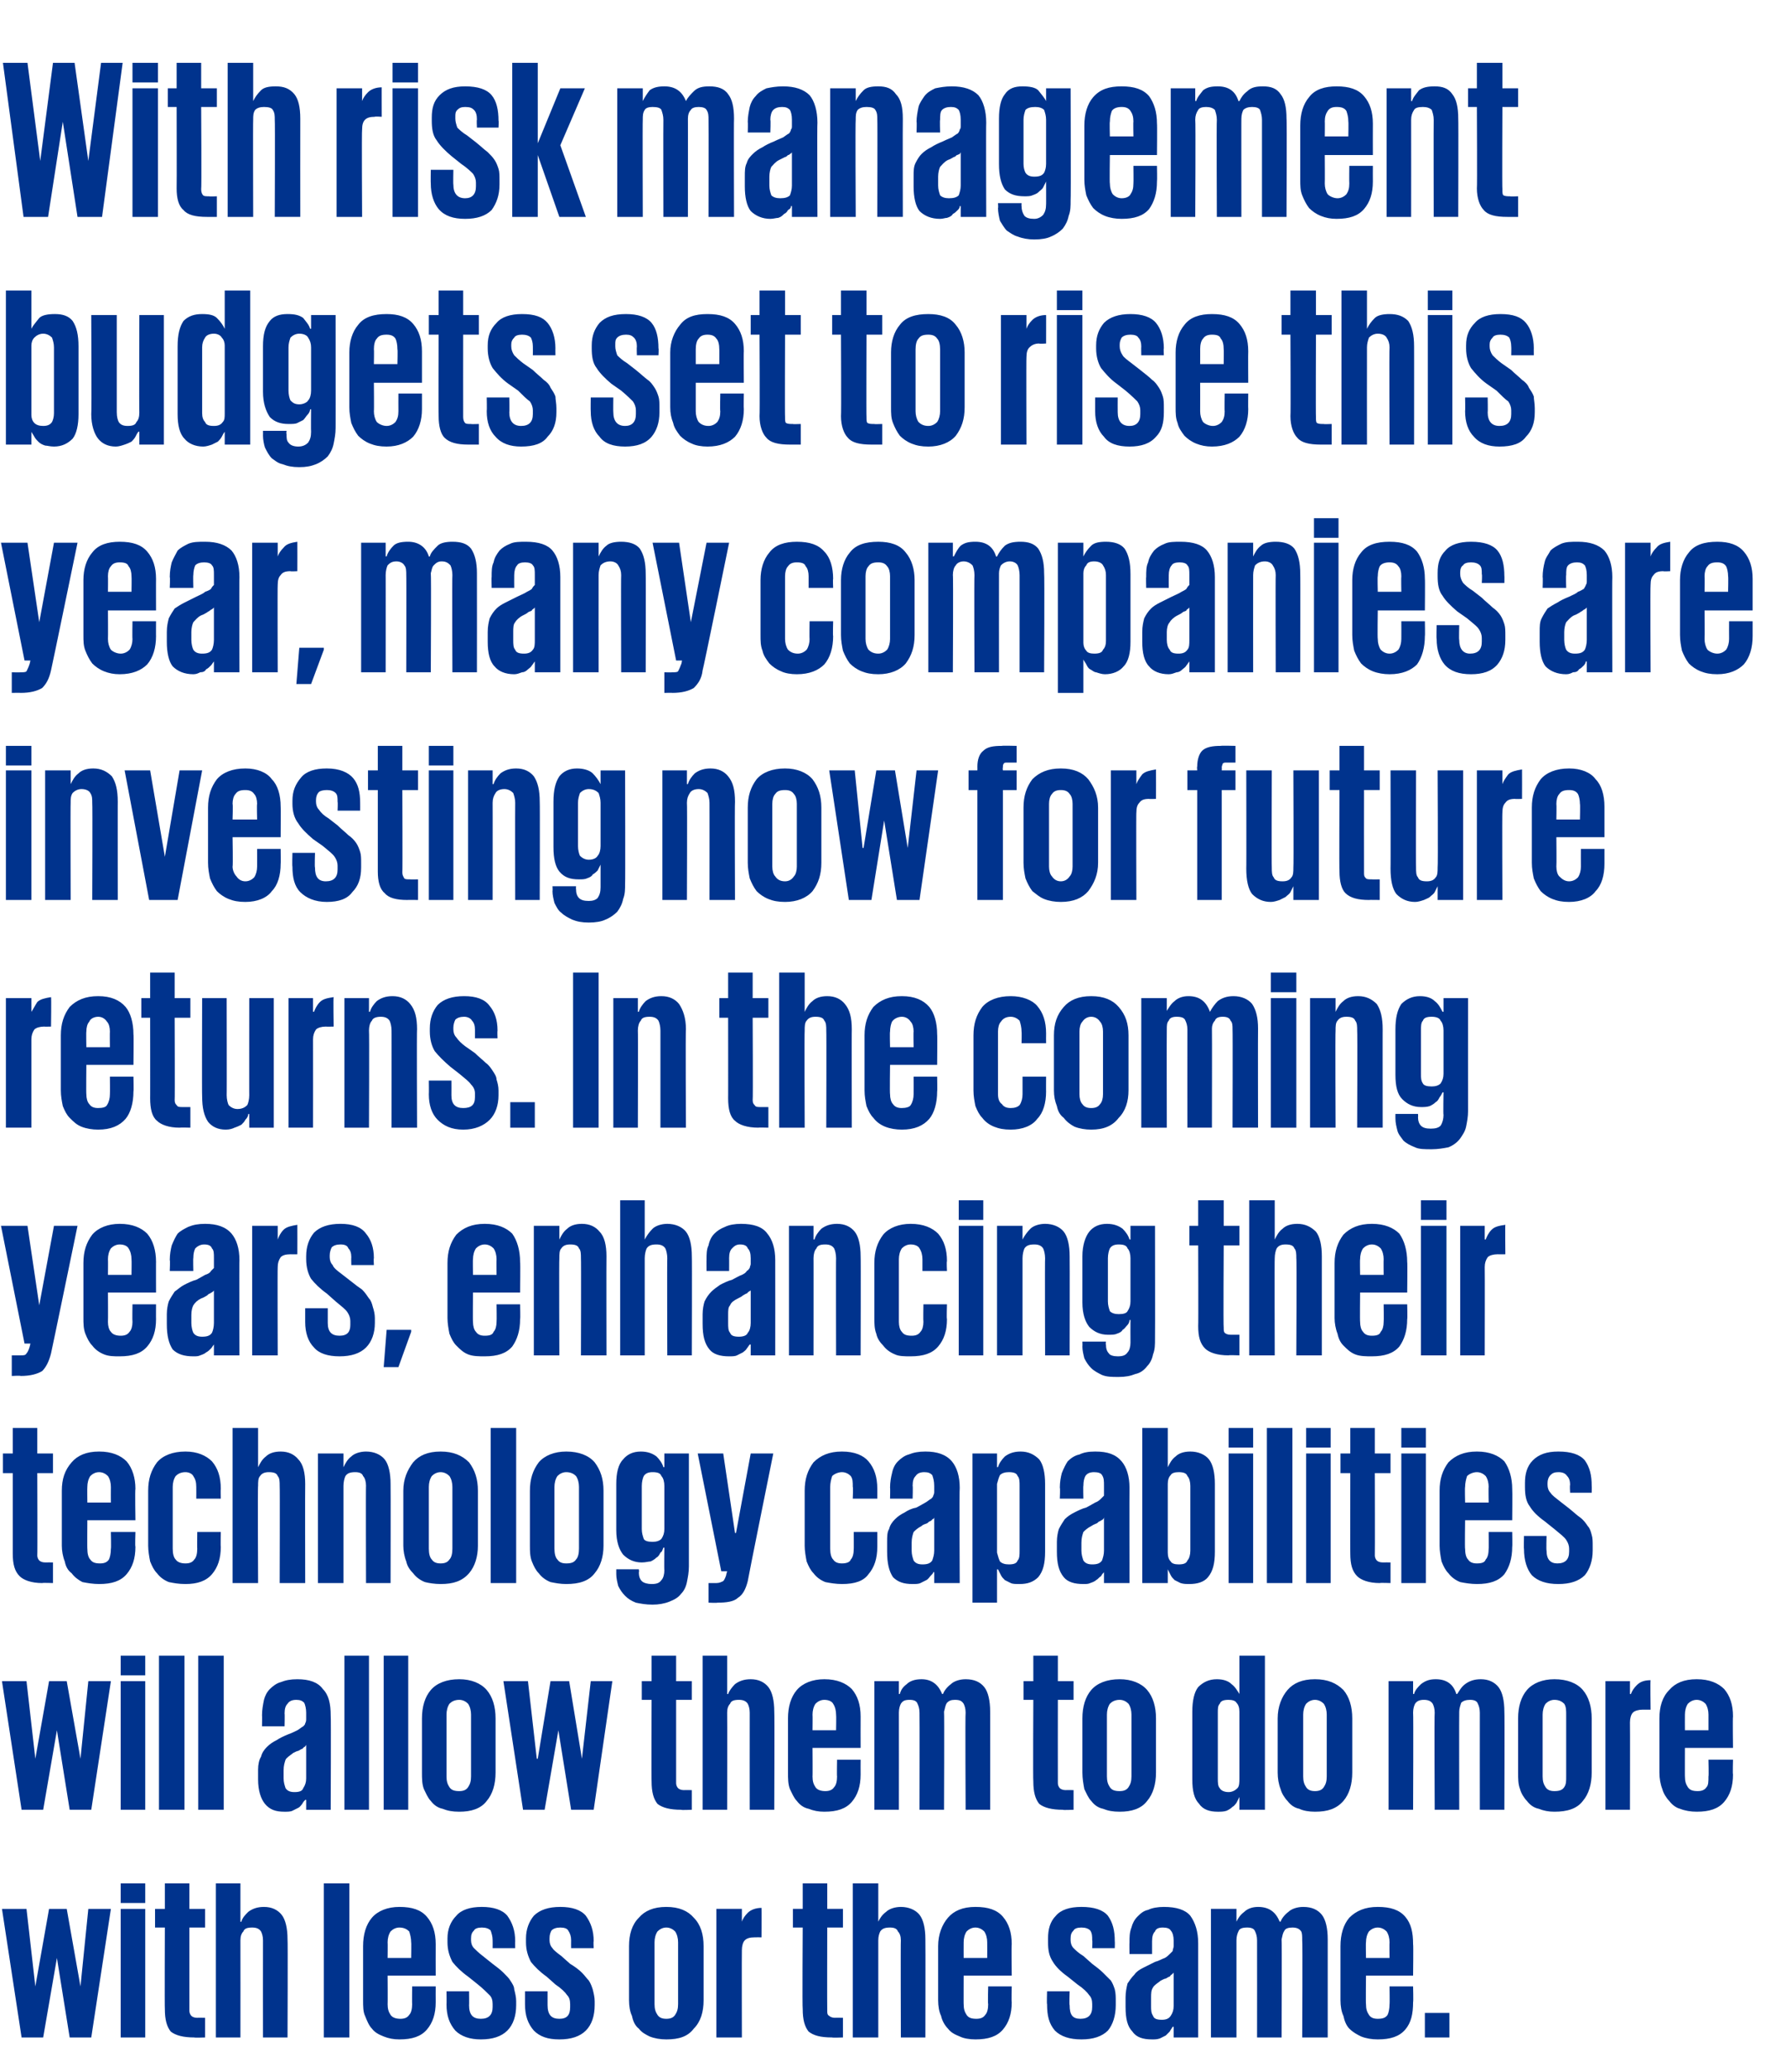 <?xml version="1.0" standalone="no"?><!DOCTYPE svg PUBLIC "-//W3C//DTD SVG 1.1//EN" "http://www.w3.org/Graphics/SVG/1.1/DTD/svg11.dtd"><svg xmlns="http://www.w3.org/2000/svg" version="1.1" width="182px" height="211.1px" viewBox="0 -1 182 211.1" style="top:-1px"><desc>With risk management budgets set to rise this year, many companies are investing now for future returns. In the comin...</desc><defs/><g id="Polygon151748"><path d="m11.3 193.5l-2 13.1l-2.2 0l-1.3-8.1l-1.4 8.1l-2.2 0l-2-13.1l2.5 0l.9 7.9l0 0l1.4-7.9l1.8 0l1.4 7.9l0 0l.8-7.9l2.3 0zm1-2.6l2.5 0l0 2l-2.5 0l0-2zm0 2.6l2.5 0l0 13.1l-2.5 0l0-13.1zm3.5 0l1 0l0-2.6l2.5 0l0 2.6l1.6 0l0 1.9l-1.6 0c0 0 0 8.46 0 8.5c0 .2.1.4.2.5c.1.1.3.2.6.2c-.02-.02.8 0 .8 0l0 2c0 0-1.09.04-1.1 0c-1.1 0-1.9-.2-2.4-.6c-.4-.5-.6-1.2-.6-2.3c-.03.02 0-8.3 0-8.3l-1 0l0-1.9zm11 3.2c0-.4-.1-.7-.2-.9c-.2-.3-.5-.4-.9-.4c-.5 0-.8.1-.9.4c-.2.2-.3.5-.3.9c.01.04 0 9.9 0 9.9l-2.5 0l0-15.7l2.5 0l0 3.9c0 0 .06.04.1 0c.1-.4.4-.7.7-1c.4-.3.9-.5 1.6-.5c.8 0 1.4.3 1.8.8c.4.5.6 1.4.6 2.5c.04.02 0 10 0 10l-2.5 0c0 0-.01-9.86 0-9.9zm6.2-5.8l2.6 0l0 15.7l-2.6 0l0-15.7zm11.4 10.5c0 0-.01 1.6 0 1.6c0 1.2-.3 2.1-.9 2.8c-.6.7-1.5 1-2.8 1c-.6 0-1.1-.1-1.6-.3c-.5-.2-.9-.4-1.2-.8c-.3-.3-.5-.8-.7-1.3c-.2-.4-.2-1-.2-1.6c0 0 0-5.5 0-5.5c0-1.2.3-2.2.9-2.9c.6-.7 1.6-1.1 2.8-1.1c1.3 0 2.2.3 2.8 1c.6.7.9 1.6.9 2.8c-.01.03 0 3.2 0 3.2l-4.9 0c0 0 .02 2.93 0 2.9c0 .5.1.8.3 1.1c.2.3.6.4 1 .4c.4 0 .7-.1.9-.4c.2-.2.3-.6.3-1.1c-.02.03 0-1.8 0-1.8l2.4 0zm-4.9-2.9l2.4 0c0 0 .03-1.6 0-1.6c0-.4-.1-.8-.2-1.1c-.2-.2-.5-.4-1-.4c-.4 0-.7.2-.9.4c-.2.3-.3.7-.3 1.1c.02 0 0 1.6 0 1.6zm13.1 4.8c0 1.1-.3 2-.9 2.6c-.6.6-1.5.9-2.7.9c-1.1 0-2-.3-2.6-.9c-.6-.7-.9-1.5-.9-2.7c.02.03 0-1.3 0-1.3l2.3 0c0 0 .02 1.45 0 1.4c0 1 .4 1.4 1.2 1.4c.8 0 1.2-.4 1.2-1.2c0 0 0-.3 0-.3c0-.4-.1-.7-.3-.9c-.3-.3-.7-.7-1.2-1.1c0 0-1-.8-1-.8c-.7-.5-1.2-1-1.6-1.5c-.3-.6-.5-1.2-.5-2c0 0 0-.4 0-.4c0-.9.3-1.7.9-2.3c.5-.6 1.4-.9 2.6-.9c1.2 0 2.1.3 2.6.9c.5.7.8 1.5.8 2.6c-.02.01 0 .7 0 .7l-2.3 0c0 0 .01-.81 0-.8c0-.4-.1-.7-.2-1c-.2-.2-.5-.3-.9-.3c-.4 0-.7.1-.8.3c-.2.2-.3.4-.3.8c0 0 0 .2 0 .2c0 .3.1.6.3.8c.2.2.5.5.9.8c0 0 1 .8 1 .8c.4.3.8.6 1.1.9c.3.3.6.6.7.8c.2.3.4.6.4.9c.1.4.2.8.2 1.2c0 0 0 .4 0 .4zm8 0c0 1.1-.3 2-.9 2.6c-.6.6-1.5.9-2.7.9c-1.2 0-2-.3-2.6-.9c-.6-.7-.9-1.5-.9-2.7c0 .03 0-1.3 0-1.3l2.3 0c0 0 0 1.45 0 1.4c0 1 .4 1.4 1.2 1.4c.8 0 1.1-.4 1.1-1.2c0 0 0-.3 0-.3c0-.4-.1-.7-.3-.9c-.2-.3-.6-.7-1.2-1.1c0 0-.9-.8-.9-.8c-.7-.5-1.2-1-1.6-1.5c-.3-.6-.5-1.2-.5-2c0 0 0-.4 0-.4c0-.9.3-1.7.8-2.3c.6-.6 1.5-.9 2.7-.9c1.2 0 2.1.3 2.6.9c.5.7.8 1.5.8 2.6c-.04.01 0 .7 0 .7l-2.3 0c0 0-.01-.81 0-.8c0-.4-.1-.7-.3-1c-.1-.2-.4-.3-.8-.3c-.4 0-.7.1-.9.3c-.1.2-.2.4-.2.8c0 0 0 .2 0 .2c0 .3.1.6.3.8c.1.2.5.5.9.8c0 0 .9.8.9.8c.5.3.9.6 1.2.9c.3.3.5.6.7.8c.2.3.3.6.4.9c.1.4.2.8.2 1.2c0 0 0 .4 0 .4zm7.3 3.5c-.6 0-1.2-.1-1.7-.3c-.4-.2-.8-.4-1.1-.8c-.4-.3-.6-.8-.7-1.3c-.2-.4-.3-1-.3-1.6c0 0 0-5.5 0-5.5c0-1.2.3-2.2 1-2.9c.6-.7 1.5-1.1 2.8-1.1c1.3 0 2.2.4 2.8 1.1c.7.7 1 1.7 1 2.9c0 0 0 5.5 0 5.5c0 1.2-.3 2.2-1 2.9c-.6.8-1.5 1.1-2.8 1.1zm0-2.1c.4 0 .7-.1.9-.4c.2-.3.3-.6.3-1.1c0 0 0-6.3 0-6.3c0-.4-.1-.8-.3-1.1c-.2-.2-.5-.4-.9-.4c-.4 0-.7.2-.9.4c-.2.3-.3.7-.3 1.1c0 0 0 6.3 0 6.3c0 .5.1.8.3 1.1c.2.3.5.4.9.4zm9.7-8.3c0 0-.7-.01-.7 0c-.5 0-.8.1-1 .3c-.2.2-.3.6-.3 1c-.02.01 0 8.9 0 8.9l-2.6 0l0-13.1l2.6 0l0 1.3c0 0 .03.04 0 0c.1-.3.3-.6.6-.9c.3-.3.8-.5 1.4-.5c.02 0 0 3 0 3zm3.2-2.9l1 0l0-2.6l2.5 0l0 2.6l1.6 0l0 1.9l-1.6 0c0 0-.02 8.46 0 8.5c0 .2 0 .4.2.5c.1.1.3.2.6.2c-.03-.02.8 0 .8 0l0 2c0 0-1.11.04-1.1 0c-1.2 0-1.9-.2-2.4-.6c-.4-.5-.6-1.2-.6-2.3c-.05.02 0-8.3 0-8.3l-1 0l0-1.9zm11 3.2c0-.4-.1-.7-.3-.9c-.1-.3-.4-.4-.8-.4c-.5 0-.8.1-1 .4c-.1.2-.2.5-.2.9c0 .04 0 9.9 0 9.9l-2.6 0l0-15.7l2.6 0l0 3.9c0 0 .04.04 0 0c.2-.4.4-.7.8-1c.3-.3.9-.5 1.5-.5c.8 0 1.5.3 1.9.8c.4.5.6 1.4.6 2.5c.02.02 0 10 0 10l-2.5 0c0 0-.03-9.86 0-9.9zm11.3 4.7c0 0-.04 1.6 0 1.6c0 1.2-.3 2.1-.9 2.8c-.6.7-1.5 1-2.8 1c-.6 0-1.2-.1-1.6-.3c-.5-.2-.9-.4-1.2-.8c-.3-.3-.6-.8-.7-1.3c-.2-.4-.3-1-.3-1.6c0 0 0-5.5 0-5.5c0-1.2.4-2.2 1-2.9c.6-.7 1.5-1.1 2.8-1.1c1.3 0 2.2.3 2.8 1c.6.7.9 1.6.9 2.8c-.04.03 0 3.2 0 3.2l-4.9 0c0 0-.01 2.93 0 2.9c0 .5.1.8.3 1.1c.2.3.5.4 1 .4c.4 0 .7-.1.9-.4c.2-.2.3-.6.3-1.1c-.05.03 0-1.8 0-1.8l2.4 0zm-4.9-2.9l2.4 0c0 0 .01-1.6 0-1.6c0-.4-.1-.8-.3-1.1c-.2-.2-.5-.4-.9-.4c-.4 0-.7.2-.9.4c-.2.3-.3.7-.3 1.1c-.01 0 0 1.6 0 1.6zm15.5 4.8c0 1.1-.3 2-.8 2.6c-.6.6-1.5.9-2.7.9c-1.2 0-2.1-.3-2.7-.9c-.6-.7-.8-1.5-.8-2.7c-.04.03 0-1.3 0-1.3l2.3 0c0 0-.05 1.45 0 1.4c0 1 .3 1.4 1.1 1.4c.8 0 1.2-.4 1.2-1.2c0 0 0-.3 0-.3c0-.4-.1-.7-.3-.9c-.2-.3-.6-.7-1.2-1.1c0 0-1-.8-1-.8c-.7-.5-1.2-1-1.5-1.5c-.4-.6-.5-1.2-.5-2c0 0 0-.4 0-.4c0-.9.2-1.7.8-2.3c.5-.6 1.4-.9 2.6-.9c1.3 0 2.2.3 2.7.9c.5.7.7 1.5.7 2.6c.02.01 0 .7 0 .7l-2.3 0c0 0 .04-.81 0-.8c0-.4 0-.7-.2-1c-.2-.2-.5-.3-.9-.3c-.4 0-.7.1-.8.3c-.2.2-.3.4-.3.8c0 0 0 .2 0 .2c0 .3.1.6.3.8c.2.2.5.5 1 .8c0 0 .9.8.9.8c.4.3.8.6 1.1.9c.3.3.6.6.8.8c.2.3.3.6.4.9c.1.4.1.8.1 1.2c0 0 0 .4 0 .4zm4.7 1.5c.4 0 .7-.1.9-.4c.2-.3.3-.6.3-1c0 0 0-3.4 0-3.4c-.1.1-.1.1-.2.2c-.1 0-.1.1-.2.2c-.1 0-.2.1-.4.2c-.1 0-.3.1-.5.2c-.4.3-.7.5-.8.7c-.2.3-.2.6-.2 1.1c0 0 0 .8 0 .8c0 .4 0 .7.2 1c.1.3.4.4.9.4zm1.2 1.8l0-1.1c0 0-.12.05-.1 0c-.1.2-.2.3-.3.5c-.1.1-.3.3-.4.4c-.2.1-.4.2-.6.3c-.3.1-.5.1-.8.1c-.9 0-1.6-.2-2-.8c-.5-.5-.7-1.3-.7-2.5c0 0 0-1 0-1c0-.5.1-1 .2-1.4c.2-.3.4-.6.7-.9c.2-.3.5-.5.9-.7c.4-.2.8-.4 1.2-.6c.4-.1.7-.3 1-.4c.2-.1.4-.3.5-.4c.1-.1.2-.2.3-.3c0-.2.1-.3.1-.5c0 0 0-.6 0-.6c0-.4-.1-.8-.3-1c-.1-.2-.4-.3-.8-.3c-.4 0-.7.1-.8.4c-.2.2-.3.5-.3 1c0-.04 0 1.3 0 1.3l-2.3 0c0 0-.02-1.15 0-1.2c0-.5 0-1 .2-1.5c.1-.4.3-.8.6-1.1c.3-.3.6-.6 1.1-.7c.4-.2 1-.3 1.6-.3c1.3 0 2.2.3 2.7.9c.5.7.8 1.6.8 2.8c0-.01 0 9.6 0 9.6l-2.5 0zm8.5-9.9c0-.4-.1-.7-.2-.9c-.1-.3-.4-.4-.8-.4c-.5 0-.8.1-.9.4c-.1.2-.2.5-.2.9c0 .01 0 9.9 0 9.9l-2.6 0l0-13.1l2.6 0l0 1.3c0 0 .05.01 0 0c.2-.4.4-.7.8-1c.3-.3.8-.5 1.4-.5c1.1 0 1.8.5 2.2 1.5c0 0 .1 0 .1 0c.1-.3.4-.7.8-1c.3-.3.9-.5 1.5-.5c.9 0 1.5.3 1.9.8c.4.5.6 1.4.6 2.5c0 0 0 10 0 10l-2.6 0c0 0 .05-9.89 0-9.9c0-.4 0-.7-.1-.9c-.2-.3-.5-.4-.9-.4c-.4 0-.7.1-.8.3c-.2.3-.2.5-.3.9c.04 0 0 10 0 10l-2.5 0c0 0 .01-9.89 0-9.9zm15.9 4.7c0 0 .04 1.6 0 1.6c0 1.2-.2 2.1-.8 2.8c-.6.7-1.5 1-2.8 1c-.6 0-1.2-.1-1.7-.3c-.4-.2-.8-.4-1.2-.8c-.3-.3-.5-.8-.6-1.3c-.2-.4-.3-1-.3-1.6c0 0 0-5.5 0-5.5c0-1.2.3-2.2.9-2.9c.7-.7 1.6-1.1 2.9-1.1c1.3 0 2.2.3 2.8 1c.6.7.8 1.6.8 2.8c.04.03 0 3.2 0 3.2l-4.8 0c0 0-.03 2.93 0 2.9c0 .5.1.8.3 1.1c.2.3.5.4.9.4c.5 0 .8-.1 1-.4c.1-.2.2-.6.2-1.1c.03.03 0-1.8 0-1.8l2.4 0zm-4.8-2.9l2.4 0c0 0-.02-1.6 0-1.6c0-.4-.1-.8-.3-1.1c-.2-.2-.5-.4-.9-.4c-.4 0-.7.2-.9.4c-.2.3-.3.7-.3 1.1c-.03 0 0 1.6 0 1.6zm6 5.6l2.5 0l0 2.5l-2.5 0l0-2.5z" stroke="none" fill="#00338d"/></g><g id="Polygon151747"><path d="m11.3 170.3l-2 13.1l-2.2 0l-1.3-8.1l-1.4 8.1l-2.2 0l-2-13.1l2.5 0l.9 7.9l0 0l1.4-7.9l1.8 0l1.4 7.9l0 0l.8-7.9l2.3 0zm1-2.6l2.5 0l0 2l-2.5 0l0-2zm0 2.6l2.5 0l0 13.1l-2.5 0l0-13.1zm3.9-2.6l2.6 0l0 15.7l-2.6 0l0-15.7zm4 0l2.6 0l0 15.7l-2.6 0l0-15.7zm9.8 13.9c.5 0 .8-.1.9-.4c.2-.3.3-.6.3-1c0 0 0-3.4 0-3.4c-.1.1-.1.2-.2.2c0 0-.1.1-.2.2c-.1 0-.2.1-.4.2c-.1 0-.3.1-.5.2c-.4.3-.7.5-.8.7c-.1.3-.2.6-.2 1.1c0 0 0 .8 0 .8c0 .4.1.7.2 1c.2.3.5.4.9.4zm1.2 1.8l0-1c0 0-.08-.04-.1 0c-.1.1-.2.2-.3.4c-.1.1-.2.3-.4.4c-.2.1-.4.2-.6.3c-.2.1-.5.1-.8.1c-.9 0-1.5-.2-2-.8c-.4-.5-.7-1.3-.7-2.5c0 0 0-1 0-1c0-.5.1-1 .3-1.3c.1-.4.3-.7.6-1c.3-.3.6-.5 1-.7c.3-.2.7-.4 1.2-.6c.3-.1.7-.3.9-.4c.2-.1.4-.3.6-.4c.1-.1.2-.2.2-.3c.1-.2.1-.3.1-.5c0 0 0-.6 0-.6c0-.4-.1-.8-.2-1c-.2-.2-.4-.3-.8-.3c-.4 0-.7.1-.9.4c-.2.2-.3.5-.3 1c.03-.03 0 1.3 0 1.3l-2.3 0c0 0 .02-1.15 0-1.1c0-.6.1-1.1.2-1.6c.1-.4.3-.8.6-1.1c.3-.3.7-.6 1.1-.7c.5-.2 1-.3 1.7-.3c1.2 0 2.1.3 2.6 1c.6.6.8 1.5.8 2.7c.04 0 0 9.6 0 9.6l-2.5 0zm3.9-15.7l2.5 0l0 15.7l-2.5 0l0-15.7zm4 0l2.5 0l0 15.7l-2.5 0l0-15.7zm7.7 15.9c-.7 0-1.2-.1-1.7-.3c-.5-.1-.9-.4-1.2-.8c-.3-.3-.5-.8-.7-1.2c-.2-.5-.2-1.1-.2-1.7c0 0 0-5.5 0-5.5c0-1.2.3-2.2.9-2.9c.6-.7 1.6-1.1 2.9-1.1c1.2 0 2.2.4 2.8 1.1c.6.7.9 1.7.9 2.9c0 0 0 5.5 0 5.5c0 1.2-.3 2.2-.9 2.9c-.6.8-1.6 1.1-2.8 1.1zm0-2.1c.4 0 .7-.1.9-.4c.2-.3.3-.6.3-1.1c0 0 0-6.3 0-6.3c0-.4-.1-.8-.3-1.1c-.2-.2-.5-.4-.9-.4c-.5 0-.8.2-1 .4c-.2.3-.3.7-.3 1.1c0 0 0 6.3 0 6.3c0 .5.1.8.3 1.1c.2.3.5.4 1 .4zm15.6-11.2l-1.9 13.1l-2.3 0l-1.3-8.1l-1.4 8.1l-2.2 0l-2-13.1l2.5 0l.9 7.9l.1 0l1.3-7.9l1.9 0l1.3 7.9l0 0l.9-7.9l2.2 0zm3 0l1 0l0-2.6l2.5 0l0 2.6l1.6 0l0 1.9l-1.6 0c0 0 0 8.46 0 8.5c0 .2.1.4.2.5c.1.1.3.2.6.2c-.01-.02.8 0 .8 0l0 2c0 0-1.09.05-1.1 0c-1.1 0-1.9-.2-2.4-.6c-.4-.5-.6-1.2-.6-2.3c-.03.03 0-8.3 0-8.3l-1 0l0-1.9zm11 3.2c0-.4-.1-.7-.2-.9c-.2-.3-.5-.4-.9-.4c-.5 0-.8.1-.9.4c-.2.2-.3.5-.3.9c.02.04 0 9.9 0 9.9l-2.5 0l0-15.7l2.5 0l0 3.9c0 0 .07.04.1 0c.1-.3.4-.7.7-1c.4-.3.9-.5 1.6-.5c.8 0 1.4.3 1.8.8c.4.5.6 1.4.6 2.5c.04.03 0 10 0 10l-2.5 0c0 0-.01-9.86 0-9.9zm11.3 4.8c0 0-.01 1.51 0 1.5c0 1.2-.3 2.1-.9 2.8c-.6.7-1.5 1-2.8 1c-.6 0-1.1-.1-1.6-.3c-.5-.1-.9-.4-1.2-.8c-.3-.3-.5-.8-.7-1.2c-.2-.5-.2-1.1-.2-1.7c0 0 0-5.5 0-5.5c0-1.2.3-2.2.9-2.9c.6-.7 1.6-1.1 2.8-1.1c1.3 0 2.2.4 2.8 1c.6.7.9 1.6.9 2.8c-.01.04 0 3.2 0 3.2l-4.9 0c0 0 .02 2.94 0 2.9c0 .5.1.8.3 1.1c.2.3.6.4 1 .4c.4 0 .7-.1.9-.4c.2-.2.3-.6.3-1.1c-.03.04 0-1.7 0-1.7l2.4 0zm-4.9-3l2.4 0c0 0 .03-1.59 0-1.6c0-.4-.1-.8-.3-1.1c-.1-.2-.4-.4-.9-.4c-.4 0-.7.2-.9.4c-.2.3-.3.7-.3 1.1c.02.01 0 1.6 0 1.6zm10.9-1.8c0-.4-.1-.7-.2-.9c-.1-.3-.4-.4-.8-.4c-.5 0-.7.1-.9.4c-.1.2-.2.5-.2.9c.01.02 0 9.9 0 9.9l-2.5 0l0-13.1l2.5 0l0 1.3c0 0 .05.02.1 0c.1-.4.3-.7.7-1c.3-.3.8-.5 1.5-.5c1 0 1.7.5 2.1 1.5c0 0 .1 0 .1 0c.1-.3.4-.7.8-1c.3-.3.9-.5 1.5-.5c.9 0 1.5.3 1.9.8c.4.5.6 1.4.6 2.5c.01.01 0 10 0 10l-2.5 0c0 0-.05-9.88 0-9.9c0-.4-.1-.7-.2-.9c-.2-.3-.4-.4-.9-.4c-.4 0-.6.1-.8.3c-.2.3-.2.6-.3.9c.04.01 0 10 0 10l-2.5 0c0 0 .02-9.88 0-9.9zm10.6-3.2l1 0l0-2.6l2.5 0l0 2.6l1.6 0l0 1.9l-1.6 0c0 0-.01 8.46 0 8.5c0 .2.1.4.2.5c.1.1.3.2.6.2c-.02-.02.8 0 .8 0l0 2c0 0-1.1.05-1.1 0c-1.1 0-1.9-.2-2.4-.6c-.4-.5-.6-1.2-.6-2.3c-.04.03 0-8.3 0-8.3l-1 0l0-1.9zm9.8 13.3c-.7 0-1.2-.1-1.7-.3c-.5-.1-.9-.4-1.2-.8c-.3-.3-.5-.8-.7-1.2c-.1-.5-.2-1.1-.2-1.7c0 0 0-5.5 0-5.5c0-1.2.3-2.2.9-2.9c.6-.7 1.6-1.1 2.9-1.1c1.2 0 2.2.4 2.8 1.1c.6.7.9 1.7.9 2.9c0 0 0 5.5 0 5.5c0 1.2-.3 2.2-.9 2.9c-.6.8-1.6 1.1-2.8 1.1zm0-2.1c.4 0 .7-.1.9-.4c.2-.3.3-.6.3-1.1c0 0 0-6.3 0-6.3c0-.4-.1-.8-.3-1.1c-.2-.2-.5-.4-.9-.4c-.5 0-.8.2-1 .4c-.2.3-.3.7-.3 1.1c0 0 0 6.3 0 6.3c0 .5.1.8.3 1.1c.2.3.5.4 1 .4zm10-1.3c0 .4 0 .8.2 1c.1.2.4.4.9.4c.4 0 .7-.2.9-.4c.2-.2.2-.6.2-1c0 0 0-6.8 0-6.8c0-.4-.1-.7-.3-.9c-.1-.2-.4-.3-.8-.3c-.5 0-.8.1-.9.4c-.2.2-.2.5-.2.9c0 0 0 6.7 0 6.7zm4.8 3.2l-2.6 0l0-1.3c0 0 0 0 0 0c-.1.2-.2.4-.3.6c-.1.1-.2.3-.4.4c-.2.2-.4.3-.6.4c-.3.1-.6.1-.9.1c-.8 0-1.5-.2-1.9-.8c-.5-.5-.7-1.3-.7-2.5c0 0 0-6.9 0-6.9c0-1.1.2-2 .6-2.5c.5-.5 1.1-.8 1.9-.8c.7 0 1.2.2 1.5.5c.4.3.6.7.8 1c0 .04 0 0 0 0l0-3.9l2.6 0l0 15.7zm5.1.2c-.6 0-1.2-.1-1.6-.3c-.5-.1-.9-.4-1.2-.8c-.3-.3-.6-.8-.7-1.2c-.2-.5-.3-1.1-.3-1.7c0 0 0-5.5 0-5.5c0-1.2.4-2.2 1-2.9c.6-.7 1.5-1.1 2.8-1.1c1.3 0 2.2.4 2.9 1.1c.6.7.9 1.7.9 2.9c0 0 0 5.5 0 5.5c0 1.2-.3 2.2-.9 2.9c-.7.8-1.6 1.1-2.9 1.1zm0-2.1c.4 0 .7-.1.9-.4c.2-.3.3-.6.3-1.1c0 0 0-6.3 0-6.3c0-.4-.1-.8-.3-1.1c-.2-.2-.5-.4-.9-.4c-.4 0-.7.2-.9.4c-.2.3-.3.7-.3 1.1c0 0 0 6.3 0 6.3c0 .5.1.8.3 1.1c.2.3.5.4.9.4zm12.2-8c0-.4-.1-.7-.2-.9c-.2-.3-.5-.4-.9-.4c-.4 0-.7.1-.9.4c-.1.2-.2.5-.2.9c.04.02 0 9.9 0 9.9l-2.5 0l0-13.1l2.5 0l0 1.3c0 0 .09.02.1 0c.1-.4.4-.7.7-1c.4-.3.8-.5 1.5-.5c1.1 0 1.8.5 2.1 1.5c0 0 .1 0 .1 0c.2-.3.4-.7.8-1c.4-.3.9-.5 1.6-.5c.8 0 1.4.3 1.8.8c.4.5.6 1.4.6 2.5c.04.01 0 10 0 10l-2.5 0c0 0-.01-9.88 0-9.9c0-.4-.1-.7-.2-.9c-.1-.3-.4-.4-.8-.4c-.4 0-.7.1-.9.3c-.1.3-.2.6-.2.9c-.02.01 0 10 0 10l-2.5 0c0 0-.05-9.88 0-9.9zm12.2 10.1c-.6 0-1.1-.1-1.6-.3c-.5-.1-.9-.4-1.2-.8c-.3-.3-.6-.8-.7-1.2c-.2-.5-.2-1.1-.2-1.7c0 0 0-5.5 0-5.5c0-1.2.3-2.2.9-2.9c.6-.7 1.6-1.1 2.8-1.1c1.3 0 2.3.4 2.9 1.1c.6.7.9 1.7.9 2.9c0 0 0 5.5 0 5.5c0 1.2-.3 2.2-.9 2.9c-.6.8-1.6 1.1-2.9 1.1zm0-2.1c.5 0 .8-.1 1-.4c.2-.3.2-.6.2-1.1c0 0 0-6.3 0-6.3c0-.4 0-.8-.2-1.1c-.2-.2-.5-.4-1-.4c-.4 0-.7.2-.9.4c-.2.3-.3.7-.3 1.1c0 0 0 6.3 0 6.3c0 .5.1.8.3 1.1c.2.3.5.4.9.4zm9.8-8.3c0 0-.76 0-.8 0c-.4 0-.8.1-1 .3c-.2.2-.3.6-.3 1c.02.02 0 8.9 0 8.9l-2.5 0l0-13.1l2.5 0l0 1.3c0 0 .07.04.1 0c.1-.3.3-.6.6-.9c.3-.3.7-.5 1.4-.5c-.04.01 0 3 0 3zm8.4 5.1c0 0-.04 1.51 0 1.5c0 1.2-.3 2.1-.9 2.8c-.6.7-1.5 1-2.8 1c-.6 0-1.2-.1-1.7-.3c-.4-.1-.8-.4-1.1-.8c-.3-.3-.6-.8-.7-1.2c-.2-.5-.3-1.1-.3-1.7c0 0 0-5.5 0-5.5c0-1.2.3-2.2 1-2.9c.6-.7 1.5-1.1 2.8-1.1c1.3 0 2.2.4 2.8 1c.6.7.9 1.6.9 2.8c-.04.04 0 3.2 0 3.2l-4.9 0c0 0-.01 2.94 0 2.9c0 .5.1.8.3 1.1c.2.3.5.4 1 .4c.4 0 .7-.1.9-.4c.2-.2.2-.6.2-1.1c.04.04 0-1.7 0-1.7l2.5 0zm-4.9-3l2.4 0c0 0 0-1.59 0-1.6c0-.4-.1-.8-.3-1.1c-.2-.2-.5-.4-.9-.4c-.4 0-.7.2-.9.4c-.2.3-.3.7-.3 1.1c-.01.01 0 1.6 0 1.6z" stroke="none" fill="#00338d"/></g><g id="Polygon151746"><path d="m.3 147.1l1 0l0-2.6l2.5 0l0 2.6l1.6 0l0 2l-1.6 0c0 0 .03 8.37 0 8.4c0 .2.1.4.2.5c.1.1.3.2.6.2c.02-.01.8 0 .8 0l0 2.1c0 0-1.06-.04-1.1 0c-1.1 0-1.9-.3-2.3-.7c-.5-.5-.7-1.2-.7-2.3c0 .03 0-8.2 0-8.2l-1 0l0-2zm13.5 8c0 0-.05 1.51 0 1.5c0 1.2-.3 2.1-.9 2.8c-.6.7-1.5 1-2.8 1c-.6 0-1.2-.1-1.7-.2c-.4-.2-.8-.5-1.1-.9c-.4-.3-.6-.7-.7-1.2c-.2-.5-.3-1.1-.3-1.6c0 0 0-5.6 0-5.6c0-1.2.3-2.1 1-2.9c.6-.7 1.5-1.1 2.8-1.1c1.3 0 2.2.4 2.8 1c.6.7.9 1.7.9 2.8c-.05.05 0 3.2 0 3.2l-4.9 0c0 0-.02 2.95 0 2.9c0 .5.1.9.3 1.1c.2.3.5.4 1 .4c.4 0 .7-.1.9-.4c.1-.2.2-.6.2-1.1c.04.05 0-1.7 0-1.7l2.5 0zm-4.9-3l2.4 0c0 0-.01-1.58 0-1.6c0-.4-.1-.8-.3-1.1c-.2-.2-.5-.4-.9-.4c-.4 0-.7.2-.9.4c-.2.3-.3.7-.3 1.1c-.02.02 0 1.6 0 1.6zm13.6 3c0 0-.03 1.51 0 1.5c0 1.2-.3 2.1-.9 2.8c-.6.7-1.5 1-2.7 1c-.7 0-1.2-.1-1.7-.2c-.5-.2-.9-.5-1.2-.9c-.3-.3-.5-.7-.7-1.2c-.1-.5-.2-1.1-.2-1.6c0 0 0-5.6 0-5.6c0-1.2.3-2.1.9-2.9c.6-.7 1.6-1.1 2.9-1.1c1.2 0 2.1.4 2.7 1c.6.7.9 1.6.9 2.8c-.03.02 0 1 0 1l-2.5 0c0 0 .01-1.21 0-1.2c0-.5-.1-.8-.3-1.1c-.1-.2-.4-.4-.8-.4c-.5 0-.8.2-1 .4c-.2.3-.3.7-.3 1.1c0 0 0 6.3 0 6.3c0 .5.1.9.3 1.1c.2.3.6.4 1 .4c.4 0 .7-.1.9-.4c.2-.2.3-.6.3-1.1c-.02.05 0-1.7 0-1.7l2.4 0zm6-4.7c0-.4 0-.8-.2-1c-.1-.3-.4-.4-.9-.4c-.4 0-.7.1-.9.4c-.2.2-.2.6-.2 1c-.05-.05 0 9.9 0 9.9l-2.6 0l0-15.8l2.6 0l0 4c0 0 0-.05 0 0c.2-.4.4-.8.8-1.1c.3-.3.8-.5 1.5-.5c.8 0 1.4.3 1.8.8c.5.5.7 1.4.7 2.5c-.02.04 0 10.1 0 10.1l-2.6 0c0 0 .03-9.95 0-9.9zm8.8 0c0-.4-.1-.8-.3-1c-.1-.3-.4-.4-.8-.4c-.5 0-.8.1-1 .4c-.1.2-.2.6-.2 1c0-.05 0 9.9 0 9.9l-2.6 0l0-13.2l2.6 0l0 1.4c0 0 .04-.05 0 0c.2-.4.4-.8.8-1.1c.3-.3.9-.5 1.5-.5c.8 0 1.5.3 1.9.8c.4.5.6 1.4.6 2.5c.02.04 0 10.1 0 10.1l-2.5 0c0 0-.03-9.95 0-9.9zm7.6 10c-.6 0-1.2-.1-1.6-.2c-.5-.2-.9-.5-1.2-.9c-.3-.3-.6-.7-.7-1.2c-.2-.5-.3-1.1-.3-1.6c0 0 0-5.6 0-5.6c0-1.2.4-2.1 1-2.9c.6-.7 1.5-1.1 2.8-1.1c1.3 0 2.2.4 2.9 1.1c.6.8.9 1.7.9 2.9c0 0 0 5.6 0 5.6c0 1.1-.3 2.1-.9 2.8c-.7.8-1.6 1.1-2.9 1.1zm0-2.1c.4 0 .7-.1.9-.4c.2-.2.3-.6.3-1.1c0 0 0-6.3 0-6.3c0-.4-.1-.8-.3-1.1c-.2-.2-.5-.4-.9-.4c-.4 0-.7.2-.9.4c-.2.3-.3.7-.3 1.1c0 0 0 6.3 0 6.3c0 .5.1.9.3 1.1c.2.3.5.4.9.4zm5.1-13.8l2.6 0l0 15.8l-2.6 0l0-15.8zm7.7 15.9c-.6 0-1.1-.1-1.6-.2c-.5-.2-.9-.5-1.2-.9c-.3-.3-.5-.7-.7-1.2c-.2-.5-.2-1.1-.2-1.6c0 0 0-5.6 0-5.6c0-1.2.3-2.1.9-2.9c.6-.7 1.6-1.1 2.8-1.1c1.3 0 2.3.4 2.9 1.1c.6.8.9 1.7.9 2.9c0 0 0 5.6 0 5.6c0 1.1-.3 2.1-.9 2.8c-.6.8-1.6 1.1-2.9 1.1zm0-2.1c.5 0 .8-.1 1-.4c.2-.2.3-.6.3-1.1c0 0 0-6.3 0-6.3c0-.4-.1-.8-.3-1.1c-.2-.2-.5-.4-1-.4c-.4 0-.7.2-.9.4c-.2.3-.3.7-.3 1.1c0 0 0 6.3 0 6.3c0 .5.1.9.3 1.1c.2.3.5.4.9.4zm7.7-3.5c0 .4.1.7.2 1c.1.2.4.3.9.3c.4 0 .7-.1.9-.3c.2-.3.3-.6.3-1c0 0 0-4.4 0-4.4c0-.4-.1-.8-.3-1c-.1-.3-.4-.4-.9-.4c-.4 0-.7.1-.9.4c-.1.2-.2.6-.2 1c0 0 0 4.4 0 4.4zm4.8-7.7c0 0 0 11.49 0 11.5c0 .6-.1 1.1-.2 1.6c-.1.5-.3.9-.6 1.2c-.3.4-.7.6-1.2.8c-.5.2-1.1.3-1.7.3c-.7 0-1.2-.1-1.7-.2c-.5-.2-.8-.4-1.1-.7c-.3-.3-.5-.6-.7-1c-.1-.4-.2-.8-.2-1.2c0-.05 0-.5 0-.5l2.3 0c0 0 .05.29 0 .3c0 .4.1.7.3.9c.2.2.6.3 1 .3c.5 0 .8-.1 1-.4c.2-.2.3-.6.3-1c-.03-.02 0-2.3 0-2.3c0 0-.07-.02-.1 0c-.1.2-.1.4-.3.5c-.1.2-.2.4-.4.5c-.2.2-.4.3-.6.4c-.2 0-.5.1-.9.1c-.8 0-1.4-.3-1.9-.8c-.4-.5-.7-1.3-.7-2.5c0 0 0-4.7 0-4.7c0-1.1.2-2 .7-2.5c.4-.5 1-.8 1.8-.8c.7 0 1.2.2 1.6.5c.3.3.6.7.7 1.1c.03-.05.1 0 .1 0l0-1.4l2.5 0zm8.6 0c0 0-2.62 12.97-2.6 13c-.2.8-.5 1.4-1 1.7c-.4.4-1.2.5-2.1.5c-.02.04-.9 0-.9 0l0-2c0 0 .83 0 .8 0c.3 0 .5-.1.7-.2c.1-.1.2-.3.3-.6c-.02-.01.1-.4.1-.4l-.6 0l-2.4-12l2.6 0l1.2 8.1l.1 0l1.5-8.1l2.3 0zm10.6 8c0 0 0 1.51 0 1.5c0 1.2-.3 2.1-.9 2.8c-.5.7-1.4 1-2.7 1c-.6 0-1.2-.1-1.7-.2c-.5-.2-.9-.5-1.2-.9c-.3-.3-.5-.7-.7-1.2c-.1-.5-.2-1.1-.2-1.6c0 0 0-5.6 0-5.6c0-1.2.3-2.1.9-2.9c.7-.7 1.6-1.1 2.9-1.1c1.3 0 2.2.4 2.7 1c.6.7.9 1.6.9 2.8c0 .02 0 1 0 1l-2.5 0c0 0 .05-1.21 0-1.2c0-.5 0-.8-.2-1.1c-.2-.2-.5-.4-.9-.4c-.4 0-.8.2-1 .4c-.1.3-.2.7-.2 1.1c0 0 0 6.3 0 6.3c0 .5.1.9.3 1.1c.2.3.5.4.9.4c.4 0 .8-.1.9-.4c.2-.2.3-.6.3-1.1c.01.05 0-1.7 0-1.7l2.4 0zm4.6 3.3c.5 0 .8-.1 1-.4c.1-.3.2-.6.2-1c0 0 0-3.4 0-3.4c0 .1-.1.2-.2.2c0 .1-.1.1-.2.2c-.1 0-.2.1-.3.2c-.2.1-.4.1-.6.3c-.4.2-.6.4-.8.6c-.1.3-.2.6-.2 1.1c0 0 0 .8 0 .8c0 .4.1.7.2 1c.2.3.5.4.9.4zm1.2 1.9l0-1.1c0 0-.07-.03-.1 0c0 .1-.1.2-.3.4c-.1.1-.2.3-.4.4c-.2.1-.4.2-.6.3c-.2.1-.5.1-.8.1c-.9 0-1.5-.2-2-.7c-.4-.6-.6-1.4-.6-2.6c0 0 0-1 0-1c0-.5 0-1 .2-1.3c.1-.4.3-.7.6-1c.3-.3.6-.5 1-.7c.3-.2.7-.4 1.2-.5c.4-.2.7-.4.9-.5c.2-.1.4-.3.6-.4c.1-.1.2-.2.2-.3c.1-.2.1-.3.1-.4c0 0 0-.6 0-.6c0-.5-.1-.8-.2-1.1c-.2-.2-.4-.3-.8-.3c-.4 0-.7.1-.9.4c-.2.2-.3.5-.3 1c.04-.02 0 1.3 0 1.3l-2.3 0c0 0 .03-1.14 0-1.1c0-.6.1-1.1.2-1.5c.1-.5.3-.9.6-1.2c.3-.3.7-.6 1.1-.7c.5-.2 1-.3 1.7-.3c1.2 0 2.1.3 2.7 1c.5.6.8 1.5.8 2.7c-.05.01 0 9.7 0 9.7l-2.6 0zm8.7-9.9c0-.4 0-.8-.2-1c-.1-.3-.4-.4-.9-.4c-.4 0-.7.1-.9.3c-.1.2-.2.5-.3.9c0 0 0 7 0 7c.1.4.2.7.3.9c.2.2.5.3.9.3c.5 0 .8-.1.9-.4c.2-.2.2-.6.2-1c0 0 0-6.6 0-6.6zm-4.8-3.3l2.5 0l0 1.4c0 0 .09-.05.1 0c.1-.4.4-.8.7-1.1c.4-.3.9-.5 1.6-.5c.8 0 1.4.3 1.9.8c.4.5.6 1.4.6 2.5c0 0 0 6.9 0 6.9c0 1.2-.2 2-.7 2.6c-.5.5-1.1.7-1.9.7c-.4 0-.7 0-.9-.1c-.2-.1-.4-.2-.6-.3c-.2-.2-.3-.3-.4-.5c-.1-.2-.2-.4-.3-.6c-.01.03-.1 0-.1 0l0 3.4l-2.5 0l0-15.2zm12.2 11.3c.5 0 .8-.1 1-.4c.1-.3.2-.6.2-1c0 0 0-3.4 0-3.4c0 .1-.1.2-.1.2c-.1.1-.2.1-.3.2c-.1 0-.2.1-.3.2c-.2.1-.3.1-.6.3c-.4.2-.6.4-.8.6c-.1.3-.2.6-.2 1.1c0 0 0 .8 0 .8c0 .4.1.7.2 1c.2.3.5.4.9.4zm1.2 1.9l0-1.1c0 0-.04-.03 0 0c-.1.1-.2.2-.3.4c-.2.1-.3.3-.5.4c-.1.1-.3.2-.6.3c-.2.1-.4.1-.7.1c-.9 0-1.6-.2-2-.7c-.5-.6-.7-1.4-.7-2.6c0 0 0-1 0-1c0-.5.1-1 .2-1.3c.2-.4.4-.7.6-1c.3-.3.6-.5 1-.7c.4-.2.8-.4 1.2-.5c.4-.2.7-.4.9-.5c.3-.1.5-.3.6-.4c.1-.1.2-.2.3-.3c0-.2 0-.3 0-.4c0 0 0-.6 0-.6c0-.5 0-.8-.2-1.1c-.1-.2-.4-.3-.8-.3c-.4 0-.7.1-.9.4c-.1.2-.2.5-.2 1c-.03-.02 0 1.3 0 1.3l-2.4 0c0 0 .05-1.14 0-1.1c0-.6.1-1.1.2-1.5c.2-.5.4-.9.6-1.2c.3-.3.7-.6 1.2-.7c.4-.2.9-.3 1.6-.3c1.3 0 2.1.3 2.7 1c.5.6.8 1.5.8 2.7c-.02.01 0 9.7 0 9.7l-2.6 0zm3.9-15.8l2.6 0l0 4c0 0 .02-.05 0 0c.2-.4.4-.8.8-1.1c.3-.3.8-.5 1.5-.5c.8 0 1.5.3 1.9.8c.4.5.6 1.4.6 2.5c0 0 0 6.9 0 6.9c0 1.2-.2 2-.7 2.6c-.4.5-1.1.7-1.9.7c-.3 0-.6 0-.9-.1c-.2-.1-.4-.2-.6-.3c-.2-.2-.3-.3-.4-.5c-.1-.2-.2-.4-.3-.6c.02.03 0 0 0 0l0 1.4l-2.6 0l0-15.8zm4.9 5.9c0-.4-.1-.8-.3-1c-.1-.3-.4-.4-.9-.4c-.4 0-.7.1-.8.3c-.2.2-.3.5-.3.9c0 0 0 7 0 7c0 .4.1.7.3.9c.1.2.4.3.8.3c.5 0 .8-.1.9-.4c.2-.2.3-.6.3-1c0 0 0-6.6 0-6.6zm3.9-5.9l2.5 0l0 2l-2.5 0l0-2zm0 2.6l2.5 0l0 13.2l-2.5 0l0-13.2zm3.9-2.6l2.6 0l0 15.8l-2.6 0l0-15.8zm4 0l2.5 0l0 2l-2.5 0l0-2zm0 2.6l2.5 0l0 13.2l-2.5 0l0-13.2zm3.5 0l1 0l0-2.6l2.5 0l0 2.6l1.6 0l0 2l-1.6 0c0 0 .02 8.37 0 8.4c0 .2.1.4.2.5c.1.1.3.2.6.2c.01-.01.8 0 .8 0l0 2.1c0 0-1.07-.04-1.1 0c-1.1 0-1.9-.3-2.3-.7c-.5-.5-.7-1.2-.7-2.3c-.01.03 0-8.2 0-8.2l-1 0l0-2zm6.2-2.6l2.5 0l0 2l-2.5 0l0-2zm0 2.6l2.5 0l0 13.2l-2.5 0l0-13.2zm11.3 8c0 0 .03 1.51 0 1.5c0 1.2-.3 2.1-.8 2.8c-.6.7-1.5 1-2.8 1c-.6 0-1.2-.1-1.7-.2c-.5-.2-.9-.5-1.2-.9c-.3-.3-.5-.7-.7-1.2c-.1-.5-.2-1.1-.2-1.6c0 0 0-5.6 0-5.6c0-1.2.3-2.1.9-2.9c.7-.7 1.6-1.1 2.9-1.1c1.3 0 2.2.4 2.8 1c.5.7.8 1.7.8 2.8c.03.05 0 3.2 0 3.2l-4.8 0c0 0-.04 2.95 0 2.9c0 .5.1.9.3 1.1c.2.3.5.4.9.4c.5 0 .8-.1.9-.4c.2-.2.3-.6.3-1.1c.02.05 0-1.7 0-1.7l2.4 0zm-4.8-3l2.4 0c0 0-.03-1.58 0-1.6c0-.4-.1-.8-.3-1.1c-.2-.2-.5-.4-.9-.4c-.4 0-.8.2-1 .4c-.1.3-.2.7-.2 1.1c-.04.02 0 1.6 0 1.6zm13 4.9c0 1-.3 1.9-.8 2.5c-.6.6-1.5.9-2.7.9c-1.2 0-2.1-.3-2.7-.9c-.5-.6-.8-1.5-.8-2.7c-.03.05 0-1.3 0-1.3l2.3 0c0 0-.04 1.46 0 1.5c0 .9.4 1.3 1.1 1.3c.8 0 1.2-.4 1.2-1.2c0 0 0-.3 0-.3c0-.3-.1-.6-.3-.9c-.2-.3-.6-.6-1.2-1.1c0 0-1-.8-1-.8c-.7-.5-1.2-1-1.5-1.5c-.4-.5-.5-1.2-.5-2c0 0 0-.4 0-.4c0-.9.2-1.7.8-2.3c.6-.6 1.4-.9 2.6-.9c1.3 0 2.2.3 2.7.9c.5.7.7 1.5.7 2.6c.02.02 0 .7 0 .7l-2.2 0c0 0-.05-.79 0-.8c0-.4-.1-.7-.3-.9c-.2-.3-.5-.4-.9-.4c-.4 0-.6.1-.8.3c-.2.2-.3.5-.3.8c0 0 0 .2 0 .2c0 .3.1.6.3.8c.2.3.5.5 1 .9c0 0 .9.7.9.7c.5.4.8.7 1.1.9c.4.3.6.6.8.9c.2.2.3.5.4.9c.1.3.1.7.1 1.1c0 0 0 .5 0 .5z" stroke="none" fill="#00338d"/></g><g id="Polygon151745"><path d="m7.9 123.9c0 0-2.68 12.98-2.7 13c-.2.8-.5 1.4-.9 1.8c-.5.3-1.2.5-2.2.5c.01-.05-.9 0-.9 0l0-2.1c0 0 .86.01.9 0c.3 0 .5 0 .6-.2c.1-.1.2-.3.3-.6c.01 0 .1-.4.1-.4l-.6 0l-2.4-12l2.7 0l1.2 8.1l0 0l1.5-8.1l2.4 0zm8 8c0 0-.01 1.52 0 1.5c0 1.2-.3 2.1-.9 2.8c-.6.7-1.5 1-2.8 1c-.6 0-1.1 0-1.6-.2c-.5-.2-.9-.5-1.2-.9c-.3-.3-.5-.7-.7-1.2c-.2-.5-.2-1.1-.2-1.6c0 0 0-5.6 0-5.6c0-1.2.3-2.1.9-2.9c.6-.7 1.6-1.1 2.8-1.1c1.3 0 2.2.4 2.8 1c.6.7.9 1.7.9 2.9c-.01-.04 0 3.1 0 3.1l-4.9 0c0 0 .02 2.95 0 3c0 .4.1.8.3 1c.2.3.6.4 1 .4c.4 0 .7-.1.9-.4c.2-.2.3-.6.3-1c-.03-.05 0-1.8 0-1.8l2.4 0zm-4.9-3l2.4 0c0 0 .03-1.58 0-1.6c0-.4-.1-.8-.3-1.1c-.1-.2-.4-.4-.9-.4c-.4 0-.7.2-.9.4c-.2.3-.3.7-.3 1.1c.02.02 0 1.6 0 1.6zm9.6 6.3c.5 0 .8-.1 1-.4c.1-.2.2-.6.2-1c0 0 0-3.3 0-3.3c0 0-.1.1-.1.1c-.1.1-.2.1-.3.2c-.1 0-.2.1-.3.2c-.2.1-.3.2-.6.3c-.4.2-.6.4-.8.7c-.1.2-.2.5-.2 1c0 0 0 .8 0 .8c0 .4.1.8.2 1c.2.3.5.4.9.4zm1.2 1.9l0-1.1c0 0-.05-.03 0 0c-.1.1-.2.3-.3.4c-.2.2-.3.3-.5.4c-.1.1-.3.2-.6.3c-.2.1-.4.1-.7.1c-.9 0-1.6-.2-2.1-.7c-.4-.6-.6-1.4-.6-2.6c0 0 0-1 0-1c0-.5.1-1 .2-1.3c.2-.4.4-.7.6-1c.3-.2.6-.5 1-.7c.4-.2.8-.4 1.2-.5c.4-.2.7-.4.9-.5c.3-.1.5-.2.6-.4c.1-.1.2-.2.3-.3c0-.1 0-.3 0-.4c0 0 0-.6 0-.6c0-.5 0-.8-.2-1c-.1-.3-.4-.4-.8-.4c-.4 0-.7.2-.9.4c-.1.2-.2.5-.2 1c-.03-.02 0 1.3 0 1.3l-2.4 0c0 0 .05-1.13 0-1.1c0-.6.1-1.1.2-1.5c.2-.5.4-.9.6-1.2c.3-.3.7-.5 1.1-.7c.5-.2 1-.3 1.7-.3c1.2 0 2.1.3 2.7 1c.5.6.8 1.5.8 2.7c-.03.02 0 9.7 0 9.7l-2.6 0zm8.5-10.3c0 0-.71.01-.7 0c-.5 0-.8.1-1 .3c-.2.3-.3.6-.3 1c-.03.04 0 9 0 9l-2.6 0l0-13.2l2.6 0l0 1.4c0 0 .02-.04 0 0c.1-.3.3-.7.6-1c.3-.3.8-.4 1.4-.5c.01.02 0 3 0 3zm7.9 7c0 1-.3 1.9-.9 2.5c-.6.6-1.5.9-2.7.9c-1.2 0-2.1-.3-2.6-.9c-.6-.6-.9-1.5-.9-2.6c0-.05 0-1.4 0-1.4l2.3 0c0 0 0 1.47 0 1.5c0 .9.4 1.3 1.2 1.3c.8 0 1.1-.4 1.1-1.1c0 0 0-.4 0-.4c0-.3-.1-.6-.3-.9c-.2-.3-.6-.6-1.2-1.1c0 0-.9-.8-.9-.8c-.7-.5-1.2-1-1.6-1.5c-.3-.5-.5-1.2-.5-2c0 0 0-.3 0-.3c0-1 .3-1.8.8-2.4c.6-.6 1.5-.9 2.7-.9c1.2 0 2.1.3 2.6 1c.5.6.8 1.4.8 2.5c-.04.03 0 .7 0 .7l-2.3 0c0 0-.02-.79 0-.8c0-.4-.1-.7-.3-.9c-.1-.3-.4-.4-.8-.4c-.4 0-.7.1-.9.3c-.1.2-.2.5-.2.8c0 0 0 .2 0 .2c0 .3.1.6.3.8c.1.3.5.6.9.9c0 0 .9.7.9.7c.5.4.9.7 1.2.9c.3.3.5.6.7.9c.2.2.3.5.4.9c.1.3.2.7.2 1.1c0 0 0 .5 0 .5zm3.7.9l-1.3 3.6l-1.5 0l.3-3.8l2.5 0l0 .2zm11.1-2.8c0 0 .04 1.52 0 1.5c0 1.2-.3 2.1-.8 2.8c-.6.7-1.5 1-2.8 1c-.6 0-1.2 0-1.7-.2c-.5-.2-.8-.5-1.2-.9c-.3-.3-.5-.7-.7-1.2c-.1-.5-.2-1.1-.2-1.6c0 0 0-5.6 0-5.6c0-1.2.3-2.1.9-2.9c.7-.7 1.6-1.1 2.9-1.1c1.3 0 2.2.4 2.8 1c.5.7.8 1.7.8 2.9c.04-.04 0 3.1 0 3.1l-4.8 0c0 0-.03 2.95 0 3c0 .4.1.8.3 1c.2.3.5.4.9.4c.5 0 .8-.1.9-.4c.2-.2.3-.6.3-1c.03-.05 0-1.8 0-1.8l2.4 0zm-4.8-3l2.4 0c0 0-.02-1.58 0-1.6c0-.4-.1-.8-.3-1.1c-.2-.2-.5-.4-.9-.4c-.4 0-.7.2-.9.4c-.2.3-.3.7-.3 1.1c-.03.02 0 1.6 0 1.6zm11-1.7c0-.4 0-.8-.2-1c-.1-.3-.4-.4-.9-.4c-.4 0-.7.1-.9.4c-.2.2-.2.6-.2 1c-.04-.04 0 9.9 0 9.9l-2.6 0l0-13.2l2.6 0l0 1.4c0 0 0-.04 0 0c.2-.4.4-.8.8-1.1c.3-.3.8-.5 1.5-.5c.8 0 1.4.3 1.8.8c.5.5.7 1.4.7 2.5c-.02.05 0 10.1 0 10.1l-2.6 0c0 0 .03-9.94 0-9.9zm8.8 0c0-.4-.1-.8-.2-1c-.2-.3-.5-.4-.9-.4c-.5 0-.8.1-1 .4c-.1.2-.2.6-.2 1c0-.04 0 9.9 0 9.9l-2.5 0l0-15.8l2.5 0l0 4c0 0 .05-.04 0 0c.2-.4.5-.8.8-1.1c.3-.3.9-.5 1.5-.5c.8 0 1.5.3 1.9.8c.4.5.6 1.4.6 2.5c.03.05 0 10.1 0 10.1l-2.5 0c0 0-.03-9.94 0-9.9zm7.3 8c.4 0 .8-.1.9-.4c.2-.2.3-.6.3-1c0 0 0-3.3 0-3.3c-.1 0-.1.1-.2.1c-.1.1-.1.1-.2.2c-.1 0-.2.1-.4.2c-.1.1-.3.2-.5.3c-.4.2-.7.4-.8.7c-.2.2-.2.5-.2 1c0 0 0 .8 0 .8c0 .4 0 .8.2 1c.1.3.4.4.9.4zm1.2 1.9l0-1.1c0 0-.11-.03-.1 0c-.1.1-.2.3-.3.4c-.1.2-.3.3-.4.4c-.2.1-.4.2-.6.3c-.2.1-.5.1-.8.1c-.9 0-1.6-.2-2-.7c-.5-.6-.7-1.4-.7-2.6c0 0 0-1 0-1c0-.5.1-1 .2-1.3c.2-.4.4-.7.7-1c.2-.2.6-.5.9-.7c.4-.2.8-.4 1.2-.5c.4-.2.7-.4 1-.5c.2-.1.4-.2.5-.4c.2-.1.2-.2.3-.3c0-.1.1-.3.1-.4c0 0 0-.6 0-.6c0-.5-.1-.8-.3-1c-.1-.3-.4-.4-.8-.4c-.4 0-.6.2-.8.4c-.2.2-.3.5-.3 1c.01-.02 0 1.3 0 1.3l-2.3 0c0 0-.01-1.13 0-1.1c0-.6 0-1.1.2-1.5c.1-.5.3-.9.6-1.2c.3-.3.6-.5 1.1-.7c.4-.2 1-.3 1.6-.3c1.3 0 2.2.3 2.7 1c.5.6.8 1.5.8 2.7c.01.02 0 9.7 0 9.7l-2.5 0zm8.7-9.9c0-.4-.1-.8-.2-1c-.2-.3-.5-.4-.9-.4c-.5 0-.8.1-.9.4c-.2.2-.3.6-.3 1c.01-.04 0 9.9 0 9.9l-2.5 0l0-13.2l2.5 0l0 1.4c0 0 .06-.04.1 0c.1-.4.4-.8.7-1.1c.4-.3.9-.5 1.6-.5c.8 0 1.4.3 1.8.8c.4.5.6 1.4.6 2.5c.03.05 0 10.1 0 10.1l-2.5 0c0 0-.02-9.94 0-9.9zm11.3 4.7c0 0-.05 1.52 0 1.5c0 1.2-.3 2.1-.9 2.8c-.6.7-1.5 1-2.8 1c-.6 0-1.2 0-1.6-.2c-.5-.2-.9-.5-1.2-.9c-.3-.3-.6-.7-.7-1.2c-.2-.5-.2-1.1-.2-1.6c0 0 0-5.6 0-5.6c0-1.2.3-2.1.9-2.9c.6-.7 1.6-1.1 2.8-1.1c1.3 0 2.2.4 2.8 1c.6.7.9 1.6.9 2.8c-.05.03 0 1 0 1l-2.5 0c0 0 0-1.2 0-1.2c0-.4-.1-.8-.3-1.1c-.1-.2-.4-.4-.9-.4c-.4 0-.7.2-.9.4c-.2.3-.3.7-.3 1.1c0 0 0 6.4 0 6.4c0 .4.1.8.3 1c.2.3.5.4 1 .4c.4 0 .7-.1.9-.4c.2-.2.3-.6.3-1c-.03-.05 0-1.8 0-1.8l2.4 0zm1.2-10.6l2.5 0l0 2l-2.5 0l0-2zm0 2.6l2.5 0l0 13.2l-2.5 0l0-13.2zm8.8 3.3c0-.4-.1-.8-.2-1c-.2-.3-.5-.4-.9-.4c-.5 0-.8.1-1 .4c-.1.2-.2.6-.2 1c0-.04 0 9.9 0 9.9l-2.6 0l0-13.2l2.6 0l0 1.4c0 0 .05-.04 0 0c.2-.4.5-.8.8-1.1c.3-.3.9-.5 1.5-.5c.8 0 1.5.3 1.9.8c.4.5.6 1.4.6 2.5c.02.05 0 10.1 0 10.1l-2.5 0c0 0-.03-9.94 0-9.9zm6.4 4.4c0 .4.1.7.2 1c.2.2.5.3.9.3c.5 0 .8-.1.9-.3c.2-.3.3-.6.3-1c0 0 0-4.4 0-4.4c0-.4-.1-.8-.3-1c-.1-.3-.4-.4-.9-.4c-.4 0-.7.1-.9.4c-.1.2-.2.6-.2 1c0 0 0 4.4 0 4.4zm4.8-7.7c0 0 .02 11.49 0 11.5c0 .6 0 1.1-.2 1.6c-.1.5-.3.9-.6 1.2c-.3.4-.7.7-1.2.8c-.5.2-1 .3-1.7.3c-.7 0-1.2 0-1.7-.2c-.4-.2-.8-.4-1.1-.7c-.3-.3-.5-.6-.7-1c-.1-.4-.2-.8-.2-1.2c.02-.04 0-.5 0-.5l2.4 0c0 0-.04.3 0 .3c0 .4.1.7.3.9c.1.2.5.3.9.3c.5 0 .8-.1 1-.4c.2-.2.3-.6.3-1c-.01-.01 0-2.3 0-2.3c0 0-.05-.01-.1 0c0 .2-.1.4-.2.5c-.2.2-.3.4-.5.5c-.1.2-.3.3-.6.4c-.2.1-.5.1-.9.1c-.8 0-1.4-.3-1.9-.8c-.4-.5-.7-1.3-.7-2.5c0 0 0-4.7 0-4.7c0-1.1.3-2 .7-2.5c.4-.5 1-.8 1.8-.8c.7 0 1.2.2 1.6.5c.3.3.6.7.7 1.1c.05-.04.1 0 .1 0l0-1.4l2.5 0zm3.5 0l.9 0l0-2.6l2.6 0l0 2.6l1.6 0l0 2l-1.6 0c0 0-.05 8.38 0 8.4c0 .2 0 .4.1.5c.1.1.3.2.6.2c.04 0 .9 0 .9 0l0 2.1c0 0-1.14-.04-1.1 0c-1.2 0-2-.3-2.4-.7c-.5-.5-.7-1.2-.7-2.3c.03.04 0-8.2 0-8.2l-.9 0l0-2zm10.9 3.3c0-.4 0-.8-.2-1c-.1-.3-.4-.4-.9-.4c-.4 0-.7.1-.9.4c-.1.2-.2.6-.2 1c-.03-.04 0 9.9 0 9.9l-2.6 0l0-15.8l2.6 0l0 4c0 0 .02-.04 0 0c.2-.4.4-.8.8-1.1c.3-.3.8-.5 1.5-.5c.8 0 1.4.3 1.9.8c.4.5.6 1.4.6 2.5c0 .05 0 10.1 0 10.1l-2.6 0c0 0 .05-9.94 0-9.9zm11.3 4.7c0 0 .04 1.52 0 1.5c0 1.2-.3 2.1-.8 2.8c-.6.7-1.5 1-2.8 1c-.6 0-1.2 0-1.7-.2c-.5-.2-.8-.5-1.2-.9c-.3-.3-.5-.7-.6-1.2c-.2-.5-.3-1.1-.3-1.6c0 0 0-5.6 0-5.6c0-1.2.3-2.1.9-2.9c.7-.7 1.6-1.1 2.9-1.1c1.3 0 2.2.4 2.8 1c.5.7.8 1.7.8 2.9c.04-.04 0 3.1 0 3.1l-4.8 0c0 0-.03 2.95 0 3c0 .4.1.8.3 1c.2.3.5.4.9.4c.5 0 .8-.1.9-.4c.2-.2.3-.6.3-1c.03-.05 0-1.8 0-1.8l2.4 0zm-4.8-3l2.4 0c0 0-.02-1.58 0-1.6c0-.4-.1-.8-.3-1.1c-.2-.2-.5-.4-.9-.4c-.4 0-.7.2-.9.4c-.2.3-.3.7-.3 1.1c-.03.02 0 1.6 0 1.6zm6.2-7.6l2.6 0l0 2l-2.6 0l0-2zm0 2.6l2.6 0l0 13.2l-2.6 0l0-13.2zm8.6 2.9c0 0-.75.01-.8 0c-.4 0-.8.1-1 .3c-.2.3-.3.6-.3 1c.02.04 0 9 0 9l-2.5 0l0-13.2l2.5 0l0 1.4c0 0 .07-.04.1 0c.1-.3.3-.7.6-1c.3-.3.7-.4 1.4-.5c-.03.02 0 3 0 3z" stroke="none" fill="#00338d"/></g><g id="Polygon151744"><path d="m5.2 103.6c0 0-.68.02-.7 0c-.4 0-.8.1-1 .3c-.2.3-.3.6-.3 1c0 .04 0 9 0 9l-2.6 0l0-13.2l2.6 0l0 1.4c0 0 .05-.03 0 0c.2-.3.4-.7.6-1c.3-.3.8-.4 1.4-.5c.04.03 0 3 0 3zm8.4 5.1c0 0 .04 1.53 0 1.5c0 1.2-.3 2.2-.8 2.8c-.6.7-1.5 1.1-2.8 1.1c-.6 0-1.2-.1-1.7-.3c-.5-.2-.8-.5-1.2-.9c-.3-.3-.5-.7-.7-1.2c-.1-.5-.2-1-.2-1.6c0 0 0-5.6 0-5.6c0-1.2.3-2.1.9-2.9c.7-.7 1.6-1.1 2.9-1.1c1.3 0 2.2.4 2.8 1.1c.5.6.8 1.6.8 2.8c.04-.04 0 3.1 0 3.1l-4.8 0c0 0-.03 2.96 0 3c0 .4.1.8.3 1c.2.3.5.4.9.4c.5 0 .8-.1.9-.3c.2-.3.3-.7.3-1.1c.02-.04 0-1.8 0-1.8l2.4 0zm-4.8-3l2.4 0c0 0-.02-1.57 0-1.6c0-.4-.1-.8-.3-1c-.2-.3-.5-.5-.9-.5c-.4 0-.8.2-.9.5c-.2.2-.3.6-.3 1c-.03.03 0 1.6 0 1.6zm5.6-5l.9 0l0-2.6l2.5 0l0 2.6l1.6 0l0 2l-1.6 0c0 0 .03 8.39 0 8.4c0 .3.1.4.2.5c.1.2.3.2.6.2c.02.01.8 0 .8 0l0 2.1c0 0-1.06-.03-1.1 0c-1.1 0-1.9-.3-2.3-.7c-.5-.4-.7-1.2-.7-2.3c.01.05 0-8.2 0-8.2l-.9 0l0-2zm8.7 9.9c0 .4.1.8.2 1c.2.2.5.4.9.4c.5 0 .8-.2 1-.4c.1-.2.2-.6.2-1c-.01.03 0-9.9 0-9.9l2.5 0l0 13.2l-2.5 0l0-1.4c0 0-.05.03-.1 0c0 .2-.1.4-.3.6c-.1.2-.2.3-.4.5c-.2.1-.4.2-.7.3c-.2.1-.5.2-.9.2c-.8 0-1.4-.3-1.8-.8c-.4-.6-.6-1.4-.6-2.6c-.03.04 0-10 0-10l2.5 0c0 0 .02 9.93 0 9.9zm10.9-7c0 0-.77.02-.8 0c-.4 0-.8.1-1 .3c-.2.3-.3.6-.3 1c.01.04 0 9 0 9l-2.5 0l0-13.2l2.5 0l0 1.4c0 0 .06-.03.1 0c.1-.3.3-.7.6-1c.3-.3.7-.4 1.4-.5c-.05.03 0 3 0 3zm5.9.4c0-.4-.1-.8-.2-1c-.2-.3-.5-.4-.9-.4c-.4 0-.8.1-.9.4c-.2.2-.3.6-.3 1c.04-.03 0 9.9 0 9.9l-2.5 0l0-13.2l2.5 0l0 1.4c0 0 .09-.03.1 0c.1-.4.4-.8.7-1.1c.4-.3.9-.5 1.6-.5c.8 0 1.4.3 1.8.8c.5.6.7 1.4.7 2.6c-.04-.05 0 10 0 10l-2.6 0c0 0 .01-9.93 0-9.9zm10.9 6.6c0 1-.3 1.9-.9 2.5c-.6.6-1.5 1-2.7 1c-1.2 0-2-.4-2.6-1c-.6-.6-.9-1.5-.9-2.6c.02-.04 0-1.4 0-1.4l2.3 0c0 0 .01 1.48 0 1.5c0 .9.4 1.3 1.2 1.3c.8 0 1.2-.3 1.2-1.1c0 0 0-.4 0-.4c0-.3-.1-.6-.4-.9c-.2-.3-.6-.6-1.2-1.1c0 0-.9-.7-.9-.7c-.7-.6-1.2-1.1-1.6-1.6c-.3-.5-.5-1.2-.5-2c0 0 0-.3 0-.3c0-1 .3-1.8.8-2.4c.6-.6 1.5-.9 2.7-.9c1.2 0 2.1.3 2.6 1c.5.6.8 1.4.8 2.5c-.03.04 0 .8 0 .8l-2.3 0c0 0 0-.88 0-.9c0-.4-.1-.7-.3-.9c-.1-.2-.4-.4-.8-.4c-.4 0-.7.1-.9.3c-.1.2-.2.5-.2.8c0 0 0 .2 0 .2c0 .3.1.6.3.8c.2.3.5.6.9.9c0 0 1 .7 1 .7c.4.4.8.7 1.1 1c.3.2.5.5.7.8c.2.3.4.6.4.9c.1.3.2.7.2 1.1c0 0 0 .5 0 .5zm1.2.7l2.5 0l0 2.6l-2.5 0l0-2.6zm6.4-13.2l2.6 0l0 15.8l-2.6 0l0-15.8zm8.9 5.9c0-.4-.1-.8-.2-1c-.2-.3-.5-.4-.9-.4c-.5 0-.8.1-.9.4c-.2.2-.3.6-.3 1c.03-.03 0 9.9 0 9.9l-2.5 0l0-13.2l2.5 0l0 1.4c0 0 .08-.03.1 0c.1-.4.4-.8.7-1.1c.4-.3.9-.5 1.6-.5c.8 0 1.4.3 1.8.8c.4.6.7 1.4.7 2.6c-.05-.05 0 10 0 10l-2.6 0c0 0 0-9.93 0-9.9zm6-3.3l.9 0l0-2.6l2.5 0l0 2.6l1.6 0l0 2l-1.6 0c0 0 .04 8.39 0 8.4c0 .3.1.4.2.5c.1.2.3.2.6.2c.03.01.8 0 .8 0l0 2.1c0 0-1.05-.03-1 0c-1.2 0-2-.3-2.4-.7c-.5-.4-.7-1.2-.7-2.3c.01.05 0-8.2 0-8.2l-.9 0l0-2zm10.9 3.3c0-.4 0-.8-.2-1c-.1-.3-.4-.4-.9-.4c-.4 0-.7.1-.9.4c-.2.2-.2.6-.2 1c-.04-.03 0 9.9 0 9.9l-2.6 0l0-15.8l2.6 0l0 4c0 0 .01-.03 0 0c.2-.4.4-.8.8-1.1c.3-.3.8-.5 1.5-.5c.8 0 1.4.3 1.8.8c.5.6.7 1.4.7 2.6c-.02-.05 0 10 0 10l-2.6 0c0 0 .03-9.93 0-9.9zm11.3 4.7c0 0 .03 1.53 0 1.5c0 1.2-.3 2.2-.8 2.8c-.6.7-1.5 1.1-2.8 1.1c-.6 0-1.2-.1-1.7-.3c-.5-.2-.9-.5-1.2-.9c-.3-.3-.5-.7-.7-1.2c-.1-.5-.2-1-.2-1.6c0 0 0-5.6 0-5.6c0-1.2.3-2.1.9-2.9c.7-.7 1.6-1.1 2.9-1.1c1.3 0 2.2.4 2.8 1.1c.5.6.8 1.6.8 2.8c.03-.04 0 3.1 0 3.1l-4.8 0c0 0-.04 2.96 0 3c0 .4.1.8.3 1c.2.3.5.4.9.4c.4 0 .8-.1.9-.3c.2-.3.3-.7.3-1.1c.01-.04 0-1.8 0-1.8l2.4 0zm-4.8-3l2.4 0c0 0-.03-1.57 0-1.6c0-.4-.1-.8-.3-1c-.2-.3-.5-.5-.9-.5c-.4 0-.8.2-1 .5c-.1.2-.2.6-.2 1c-.04.03 0 1.6 0 1.6zm15.9 3c0 0-.01 1.53 0 1.5c0 1.2-.3 2.2-.9 2.8c-.5.7-1.5 1.1-2.7 1.1c-.7 0-1.2-.1-1.7-.3c-.5-.2-.9-.5-1.2-.9c-.3-.3-.5-.7-.7-1.2c-.1-.5-.2-1-.2-1.6c0 0 0-5.6 0-5.6c0-1.2.3-2.1.9-2.9c.6-.7 1.6-1.1 2.9-1.1c1.2 0 2.2.4 2.7 1c.6.7.9 1.6.9 2.8c-.01.04 0 1 0 1l-2.5 0c0 0 .03-1.19 0-1.2c0-.4-.1-.8-.2-1.1c-.2-.2-.5-.4-.9-.4c-.5 0-.8.2-1 .5c-.2.2-.3.6-.3 1c0 0 0 6.4 0 6.4c0 .4.1.8.4 1c.2.3.5.4.9.4c.4 0 .7-.1.9-.3c.2-.3.3-.7.3-1.1c0-.04 0-1.8 0-1.8l2.4 0zm4.6 5.4c-.6 0-1.2-.1-1.7-.3c-.4-.2-.8-.5-1.1-.9c-.4-.3-.6-.7-.7-1.2c-.2-.5-.3-1-.3-1.6c0 0 0-5.6 0-5.6c0-1.2.3-2.1 1-2.9c.6-.7 1.5-1.1 2.8-1.1c1.3 0 2.2.4 2.8 1.1c.7.8 1 1.7 1 2.9c0 0 0 5.6 0 5.6c0 1.1-.3 2.1-1 2.8c-.6.8-1.5 1.2-2.8 1.2zm0-2.2c.4 0 .7-.1.9-.4c.2-.2.3-.6.3-1c0 0 0-6.4 0-6.4c0-.4-.1-.8-.3-1c-.2-.3-.5-.5-.9-.5c-.4 0-.7.2-.9.5c-.2.2-.3.6-.3 1c0 0 0 6.4 0 6.4c0 .4.1.8.3 1c.2.3.5.4.9.4zm9.8-8c0-.4-.1-.7-.2-.9c-.1-.3-.4-.4-.9-.4c-.4 0-.7.1-.8.4c-.2.2-.2.5-.2.9c-.02.05 0 10 0 10l-2.6 0l0-13.2l2.6 0l0 1.3c0 0 .03.04 0 0c.2-.3.4-.7.8-1c.3-.3.8-.5 1.4-.5c1.1 0 1.8.5 2.2 1.6c0 0 0 0 0 0c.2-.4.5-.8.8-1.1c.4-.3.9-.5 1.6-.5c.8 0 1.5.3 1.9.8c.4.6.6 1.4.6 2.5c-.02.03 0 10.1 0 10.1l-2.6 0c0 0 .03-9.95 0-10c0-.4 0-.7-.2-.9c-.1-.3-.4-.4-.8-.4c-.4 0-.7.1-.8.4c-.2.2-.3.5-.3.8c.02.03 0 10.1 0 10.1l-2.5 0c0 0-.01-9.95 0-10zm8.5-5.8l2.6 0l0 2l-2.6 0l0-2zm0 2.6l2.6 0l0 13.2l-2.6 0l0-13.2zm8.8 3.3c0-.4 0-.8-.2-1c-.1-.3-.4-.4-.9-.4c-.4 0-.7.1-.9.4c-.2.2-.2.6-.2 1c-.04-.03 0 9.9 0 9.9l-2.6 0l0-13.2l2.6 0l0 1.4c0 0 .01-.03 0 0c.2-.4.4-.8.8-1.1c.3-.3.8-.5 1.5-.5c.8 0 1.4.3 1.9.8c.4.6.6 1.4.6 2.6c-.01-.05 0 10 0 10l-2.6 0c0 0 .04-9.93 0-9.9zm6.5 4.4c0 .4 0 .7.2 1c.1.2.4.3.9.3c.4 0 .7-.1.9-.3c.2-.3.3-.6.3-1c0 0 0-4.4 0-4.4c0-.4-.1-.8-.3-1c-.1-.3-.5-.4-.9-.4c-.5 0-.8.1-.9.4c-.2.2-.2.6-.2 1c0 0 0 4.4 0 4.4zm4.8-7.7c0 0-.01 11.5 0 11.5c0 .6-.1 1.1-.2 1.6c-.1.5-.4.9-.6 1.2c-.3.4-.7.7-1.2.9c-.5.1-1.1.2-1.7.2c-.7 0-1.3 0-1.7-.2c-.5-.2-.9-.4-1.2-.7c-.2-.3-.5-.6-.6-1c-.1-.4-.2-.8-.2-1.2c-.01-.03 0-.5 0-.5l2.3 0c0 0 .03.31 0 .3c0 .4.1.7.3.9c.2.2.5.3 1 .3c.5 0 .8-.1 1-.3c.2-.3.3-.7.3-1.1c-.04 0 0-2.3 0-2.3c0 0-.09 0-.1 0c-.1.2-.2.4-.3.5c-.1.2-.2.4-.4.5c-.2.2-.4.3-.6.4c-.3.1-.6.1-.9.1c-.8 0-1.4-.3-1.9-.8c-.5-.5-.7-1.3-.7-2.5c0 0 0-4.6 0-4.6c0-1.2.2-2 .6-2.6c.5-.5 1.1-.8 1.9-.8c.7 0 1.2.2 1.5.5c.4.3.6.7.8 1.1c.01-.03.1 0 .1 0l0-1.4l2.5 0z" stroke="none" fill="#00338d"/></g><g id="Polygon151743"><path d="m.6 75l2.6 0l0 2l-2.6 0l0-2zm0 2.5l2.6 0l0 13.2l-2.6 0l0-13.2zm8.8 3.3c0-.4 0-.7-.2-1c-.1-.2-.4-.4-.9-.4c-.4 0-.7.2-.9.4c-.2.3-.2.6-.2 1c-.03-.02 0 9.9 0 9.9l-2.6 0l0-13.2l2.6 0l0 1.4c0 0 .01-.02 0 0c.2-.4.4-.8.8-1.1c.3-.3.8-.5 1.5-.5c.8 0 1.4.3 1.9.8c.4.6.6 1.4.6 2.6c-.01-.04 0 10 0 10l-2.6 0c0 0 .04-9.92 0-9.9zm11.2-3.3l-2.5 13.2l-2.9 0l-2.5-13.2l2.6 0l1.5 8.8l0 0l1.5-8.8l2.3 0zm8 8c0 0 .02 1.54 0 1.5c0 1.2-.3 2.2-.9 2.8c-.5.7-1.5 1.1-2.7 1.1c-.7 0-1.2-.1-1.7-.3c-.5-.2-.9-.5-1.2-.8c-.3-.4-.5-.8-.7-1.3c-.1-.5-.2-1-.2-1.6c0 0 0-5.6 0-5.6c0-1.2.3-2.1.9-2.9c.6-.7 1.6-1.1 2.9-1.1c1.2 0 2.2.4 2.7 1.1c.6.6.9 1.6.9 2.8c.02-.03 0 3.1 0 3.1l-4.9 0c0 0 .05 2.97 0 3c0 .4.2.8.4 1c.2.3.5.5.9.5c.4 0 .7-.2.9-.4c.2-.3.3-.7.3-1.1c.01-.03 0-1.8 0-1.8l2.4 0zm-4.9-3l2.5 0c0 0-.04-1.56 0-1.6c0-.4-.1-.8-.3-1c-.2-.3-.5-.4-.9-.4c-.5 0-.8.1-1 .4c-.2.2-.3.6-.3 1c.05.04 0 1.6 0 1.6zm13.1 4.9c0 1.1-.3 1.9-.9 2.5c-.5.7-1.4 1-2.6 1c-1.2 0-2.1-.4-2.7-1c-.6-.6-.8-1.5-.8-2.6c-.04-.03 0-1.4 0-1.4l2.3 0c0 0-.05 1.49 0 1.5c0 .9.3 1.4 1.1 1.4c.8 0 1.2-.4 1.2-1.2c0 0 0-.4 0-.4c0-.3-.1-.6-.3-.9c-.2-.3-.6-.6-1.2-1.1c0 0-1-.7-1-.7c-.7-.6-1.2-1.1-1.5-1.6c-.4-.5-.6-1.2-.6-2c0 0 0-.3 0-.3c0-1 .3-1.7.9-2.4c.5-.6 1.4-.9 2.6-.9c1.3 0 2.2.4 2.7 1c.5.6.7 1.4.7 2.5c.01.05 0 .8 0 .8l-2.3 0c0 0 .04-.87 0-.9c0-.4 0-.7-.2-.9c-.2-.2-.5-.3-.9-.3c-.4 0-.7.1-.8.2c-.2.2-.3.5-.3.8c0 0 0 .2 0 .2c0 .3.1.6.3.8c.2.3.5.6 1 .9c0 0 .9.7.9.7c.4.4.8.7 1.1 1c.3.2.6.5.8.8c.2.3.3.6.4.9c.1.3.1.7.1 1.1c0 0 0 .5 0 .5zm.7-9.9l1 0l0-2.5l2.5 0l0 2.5l1.6 0l0 2l-1.6 0c0 0 .03 8.4 0 8.4c0 .3.1.4.2.6c.1.1.3.1.6.1c.01.02.8 0 .8 0l0 2.1c0 0-1.06-.02-1.1 0c-1.1 0-1.9-.2-2.3-.7c-.5-.4-.7-1.2-.7-2.2c0-.04 0-8.3 0-8.3l-1 0l0-2zm6.2-2.5l2.5 0l0 2l-2.5 0l0-2zm0 2.5l2.5 0l0 13.2l-2.5 0l0-13.2zm8.8 3.3c0-.4-.1-.7-.2-1c-.2-.2-.5-.4-.9-.4c-.5 0-.8.2-.9.4c-.2.3-.3.6-.3 1c.01-.02 0 9.9 0 9.9l-2.5 0l0-13.2l2.5 0l0 1.4c0 0 .06-.02.1 0c.1-.4.4-.8.7-1.1c.4-.3.9-.5 1.6-.5c.8 0 1.4.3 1.8.8c.4.6.6 1.4.6 2.6c.03-.04 0 10 0 10l-2.5 0c0 0-.02-9.92 0-9.9zm6.4 4.4c0 .4.1.8.2 1c.2.2.5.4.9.4c.5 0 .8-.2.9-.4c.2-.2.3-.6.3-1c0 0 0-4.4 0-4.4c0-.4-.1-.7-.2-1c-.2-.2-.5-.4-1-.4c-.4 0-.7.2-.9.4c-.1.3-.2.6-.2 1c0 0 0 4.4 0 4.4zm4.8-7.7c0 0 .03 11.51 0 11.5c0 .6 0 1.1-.2 1.6c-.1.5-.3.9-.6 1.3c-.3.3-.7.6-1.2.8c-.4.2-1 .3-1.7.3c-.7 0-1.2-.1-1.7-.3c-.4-.2-.8-.4-1.1-.7c-.3-.2-.5-.6-.7-1c-.1-.4-.2-.8-.2-1.2c.03-.02 0-.5 0-.5l2.4 0c0 0-.02.31 0 .3c0 .4.1.7.3.9c.2.2.5.3 1 .3c.4 0 .7-.1.9-.3c.2-.3.3-.6.3-1.1c0 0 0-2.3 0-2.3c0 0-.04.01 0 0c-.1.2-.2.4-.3.6c-.1.1-.3.3-.5.4c-.1.2-.3.3-.6.4c-.2.1-.5.1-.8.1c-.9 0-1.5-.2-2-.8c-.4-.5-.6-1.3-.6-2.5c0 0 0-4.6 0-4.6c0-1.2.2-2 .6-2.6c.4-.5 1-.8 1.8-.8c.7 0 1.3.2 1.6.5c.3.3.6.7.8 1.1c-.04-.02 0 0 0 0l0-1.4l2.5 0zm8.6 3.3c0-.4-.1-.7-.2-1c-.2-.2-.5-.4-.9-.4c-.5 0-.8.2-.9.4c-.2.3-.3.6-.3 1c.04-.02 0 9.9 0 9.9l-2.5 0l0-13.2l2.5 0l0 1.4c0 0 .09-.02.1 0c.1-.4.4-.8.7-1.1c.4-.3.9-.5 1.6-.5c.8 0 1.4.3 1.8.8c.5.6.7 1.4.7 2.6c-.04-.04 0 10 0 10l-2.6 0c0 0 .01-9.92 0-9.9zm7.7 10.1c-.7 0-1.2-.1-1.7-.3c-.5-.2-.9-.5-1.2-.8c-.3-.4-.5-.8-.7-1.3c-.1-.5-.2-1-.2-1.6c0 0 0-5.6 0-5.6c0-1.2.3-2.1.9-2.9c.6-.7 1.6-1.1 2.9-1.1c1.2 0 2.2.4 2.8 1.1c.6.8.9 1.7.9 2.9c0 0 0 5.6 0 5.6c0 1.2-.3 2.1-.9 2.9c-.6.7-1.6 1.1-2.8 1.1zm0-2.1c.4 0 .7-.2.9-.5c.2-.2.3-.6.3-1c0 0 0-6.4 0-6.4c0-.4-.1-.8-.3-1c-.2-.3-.5-.4-.9-.4c-.5 0-.8.1-1 .4c-.2.2-.3.6-.3 1c0 0 0 6.4 0 6.4c0 .4.1.8.3 1c.2.3.5.5 1 .5zm15.6-11.3l-1.9 13.2l-2.3 0l-1.3-8.1l-1.3 8.1l-2.3 0l-2-13.2l2.6 0l.8 7.9l.1 0l1.3-7.9l1.9 0l1.3 7.9l0 0l.9-7.9l2.2 0zm3.1 0l.9 0c0 0 .01-.36 0-.4c0-.7.2-1.3.6-1.6c.4-.4 1-.5 1.9-.5c-.03-.04 1.5 0 1.5 0l0 1.7c0 0-.91 0-.9 0c-.2 0-.4 0-.4.1c-.1.1-.1.2-.1.4c-.04.03 0 .3 0 .3l1.4 0l0 2l-1.4 0l0 11.2l-2.6 0l0-11.2l-.9 0l0-2zm9.4 13.4c-.6 0-1.2-.1-1.7-.3c-.5-.2-.8-.5-1.2-.8c-.3-.4-.5-.8-.7-1.3c-.1-.5-.2-1-.2-1.6c0 0 0-5.6 0-5.6c0-1.2.3-2.1.9-2.9c.7-.7 1.6-1.1 2.9-1.1c1.3 0 2.2.4 2.8 1.1c.6.8 1 1.7 1 2.9c0 0 0 5.6 0 5.6c0 1.2-.4 2.1-1 2.9c-.6.7-1.5 1.1-2.8 1.1zm0-2.1c.4 0 .7-.2.9-.5c.2-.2.3-.6.3-1c0 0 0-6.4 0-6.4c0-.4-.1-.8-.3-1c-.2-.3-.5-.4-.9-.4c-.4 0-.7.1-.9.4c-.2.2-.3.6-.3 1c0 0 0 6.4 0 6.4c0 .4.1.8.3 1c.2.3.5.5.9.5zm9.7-8.4c0 0-.71.03-.7 0c-.5 0-.8.1-1 .4c-.2.2-.3.5-.3 1c-.03-.05 0 8.9 0 8.9l-2.6 0l0-13.2l2.6 0l0 1.4c0 0 .02-.02 0 0c.1-.3.3-.6.6-1c.3-.3.8-.4 1.4-.5c.01.04 0 3 0 3zm3.2-2.9l1 0c0 0-.04-.36 0-.4c0-.7.2-1.3.5-1.6c.4-.4 1.1-.5 1.9-.5c.02-.04 1.5 0 1.5 0l0 1.7c0 0-.85 0-.9 0c-.2 0-.3 0-.4.1c0 .1-.1.2-.1.4c.02.03 0 .3 0 .3l1.4 0l0 2l-1.4 0l0 11.2l-2.5 0l0-11.2l-1 0l0-2zm8.6 9.9c0 .4 0 .8.2 1c.1.3.4.4.9.4c.4 0 .7-.1.9-.4c.2-.2.2-.6.2-1c.04.03 0-9.9 0-9.9l2.6 0l0 13.2l-2.6 0l0-1.4c0 0 0 .04 0 0c-.1.2-.2.4-.3.6c-.1.2-.3.3-.5.5c-.2.1-.4.2-.6.3c-.3.1-.6.2-.9.2c-.8 0-1.4-.3-1.9-.8c-.4-.5-.6-1.4-.6-2.6c.02.05 0-10 0-10l2.6 0c0 0-.03 9.93 0 9.9zm5.9-9.9l1 0l0-2.5l2.5 0l0 2.5l1.6 0l0 2l-1.6 0c0 0-.01 8.4 0 8.4c0 .3 0 .4.2.6c.1.1.3.1.6.1c-.02.02.8 0 .8 0l0 2.1c0 0-1.1-.02-1.1 0c-1.1 0-1.9-.2-2.4-.7c-.4-.4-.6-1.2-.6-2.2c-.04-.04 0-8.3 0-8.3l-1 0l0-2zm8.8 9.9c0 .4 0 .8.2 1c.1.3.4.4.9.4c.4 0 .7-.1.9-.4c.2-.2.2-.6.2-1c.05.03 0-9.9 0-9.9l2.6 0l0 13.2l-2.6 0l0-1.4c0 0 0 .04 0 0c-.1.2-.2.4-.3.6c-.1.2-.3.3-.5.5c-.1.1-.4.2-.6.3c-.3.1-.6.2-.9.2c-.8 0-1.4-.3-1.9-.8c-.4-.5-.6-1.4-.6-2.6c.02.05 0-10 0-10l2.6 0c0 0-.03 9.93 0 9.9zm10.8-7c0 0-.71.03-.7 0c-.5 0-.8.1-1 .4c-.2.2-.3.5-.3 1c-.04-.05 0 8.9 0 8.9l-2.6 0l0-13.2l2.6 0l0 1.4c0 0 .01-.02 0 0c.1-.3.3-.6.6-1c.3-.3.8-.4 1.4-.5c.01.04 0 3 0 3zm8.4 5.1c0 0 0 1.54 0 1.5c0 1.2-.3 2.2-.9 2.8c-.5.7-1.5 1.1-2.7 1.1c-.7 0-1.2-.1-1.7-.3c-.5-.2-.9-.5-1.2-.8c-.3-.4-.5-.8-.7-1.3c-.1-.5-.2-1-.2-1.6c0 0 0-5.6 0-5.6c0-1.2.3-2.1.9-2.9c.6-.7 1.6-1.1 2.9-1.1c1.2 0 2.2.4 2.7 1.1c.6.6.9 1.6.9 2.8c0-.03 0 3.1 0 3.1l-4.9 0c0 0 .03 2.97 0 3c0 .4.1.8.3 1c.3.3.6.5 1 .5c.4 0 .7-.2.9-.4c.2-.3.3-.7.3-1.1c-.01-.03 0-1.8 0-1.8l2.4 0zm-4.9-3l2.4 0c0 0 .04-1.56 0-1.6c0-.4-.1-.8-.2-1c-.2-.3-.5-.4-.9-.4c-.5 0-.8.1-1 .4c-.2.2-.3.6-.3 1c.03.04 0 1.6 0 1.6z" stroke="none" fill="#00338d"/></g><g id="Polygon151742"><path d="m7.9 54.3c0 0-2.68 13-2.7 13c-.2.9-.5 1.4-.9 1.8c-.5.3-1.2.5-2.2.5c.01-.02-.9 0-.9 0l0-2.1c0 0 .86.03.9 0c.3 0 .5 0 .6-.1c.1-.2.2-.4.3-.7c.01.02.1-.4.1-.4l-.6 0l-2.4-12l2.7 0l1.2 8.1l0 0l1.5-8.1l2.4 0zm8 8c0 0-.01 1.55 0 1.5c0 1.2-.3 2.2-.9 2.9c-.6.6-1.5 1-2.8 1c-.6 0-1.1-.1-1.6-.3c-.5-.2-.9-.5-1.2-.8c-.3-.4-.5-.8-.7-1.3c-.2-.5-.2-1-.2-1.6c0 0 0-5.6 0-5.6c0-1.1.3-2.1.9-2.8c.6-.8 1.6-1.1 2.8-1.1c1.3 0 2.2.3 2.8 1c.6.7.9 1.6.9 2.8c-.01-.02 0 3.2 0 3.2l-4.9 0c0 0 .02 2.88 0 2.9c0 .4.1.8.3 1.1c.2.2.6.4 1 .4c.4 0 .7-.2.9-.4c.2-.3.3-.7.3-1.1c-.03-.02 0-1.8 0-1.8l2.4 0zm-4.9-3l2.4 0c0 0 .03-1.55 0-1.6c0-.4-.1-.8-.3-1c-.1-.3-.4-.4-.9-.4c-.4 0-.7.1-.9.4c-.2.2-.3.6-.3 1c.02.05 0 1.6 0 1.6zm9.6 6.3c.5 0 .8-.1 1-.4c.1-.2.2-.6.2-1c0 0 0-3.3 0-3.3c0 0-.1.1-.1.1c-.1.1-.2.1-.3.2c-.1.1-.2.1-.3.2c-.2.1-.3.2-.6.3c-.4.2-.6.5-.8.7c-.1.2-.2.6-.2 1c0 0 0 .8 0 .8c0 .4.1.8.2 1c.2.3.5.4.9.4zm1.2 1.9l0-1.1c0 0-.05 0 0 0c-.1.1-.2.3-.3.4c-.2.2-.3.3-.5.4c-.1.2-.3.3-.6.3c-.2.1-.4.2-.7.2c-.9 0-1.6-.3-2.1-.8c-.4-.5-.6-1.4-.6-2.5c0 0 0-1 0-1c0-.6.1-1 .2-1.4c.2-.4.4-.7.6-1c.3-.2.6-.4 1-.6c.4-.2.8-.4 1.2-.6c.4-.2.7-.3.9-.5c.3-.1.5-.2.6-.3c.1-.2.2-.3.3-.4c0-.1 0-.3 0-.4c0 0 0-.6 0-.6c0-.5 0-.8-.2-1c-.1-.2-.4-.3-.8-.3c-.4 0-.7.1-.9.3c-.1.2-.2.6-.2 1c-.03.01 0 1.3 0 1.3l-2.4 0c0 0 .05-1.11 0-1.1c0-.6.1-1.1.2-1.5c.2-.5.4-.8.6-1.2c.3-.3.7-.5 1.1-.7c.5-.2 1-.2 1.7-.2c1.2 0 2.1.3 2.7.9c.5.6.8 1.5.8 2.7c-.03.04 0 9.7 0 9.7l-2.6 0zm8.5-10.3c0 0-.71.04-.7 0c-.5 0-.8.1-1 .4c-.2.2-.3.5-.3 1c-.03-.04 0 8.9 0 8.9l-2.6 0l0-13.2l2.6 0l0 1.4c0 0 .02-.02 0 0c.1-.3.3-.6.6-.9c.3-.4.8-.5 1.4-.6c.01.05 0 3 0 3zm2.7 8l-1.3 3.5l-1.5 0l.3-3.7l2.5 0l0 .2zm8.4-7.6c0-.4 0-.8-.2-1c-.1-.2-.4-.4-.8-.4c-.5 0-.7.2-.9.4c-.1.2-.2.6-.2 1c.01-.04 0 9.9 0 9.9l-2.5 0l0-13.2l2.5 0l0 1.4c0 0 .06-.04.1 0c.1-.4.4-.8.7-1.1c.3-.3.8-.4 1.5-.4c1 0 1.8.5 2.1 1.5c0 0 .1 0 .1 0c.1-.4.4-.7.8-1.1c.3-.3.9-.4 1.5-.4c.9 0 1.5.2 1.9.7c.4.6.6 1.4.6 2.5c.01.05 0 10.1 0 10.1l-2.5 0c0 0-.04-9.94 0-9.9c0-.4-.1-.8-.2-1c-.2-.2-.4-.4-.9-.4c-.4 0-.6.2-.8.4c-.2.2-.2.5-.3.8c.05.05 0 10.1 0 10.1l-2.5 0c0 0 .02-9.94 0-9.9zm12 8c.4 0 .7-.1.9-.4c.2-.2.2-.6.2-1c0 0 0-3.3 0-3.3c0 0-.1.1-.1.1c-.1.1-.2.1-.2.2c-.1.1-.3.1-.4.2c-.1.1-.3.2-.5.3c-.4.2-.7.5-.8.7c-.2.2-.2.6-.2 1c0 0 0 .8 0 .8c0 .4 0 .8.2 1c.1.3.4.4.9.4zm1.1 1.9l0-1.1c0 0-.02 0 0 0c-.1.1-.2.3-.3.4c-.1.2-.3.3-.4.4c-.2.2-.4.3-.6.3c-.3.1-.5.2-.8.2c-.9 0-1.6-.3-2-.8c-.5-.5-.7-1.4-.7-2.5c0 0 0-1 0-1c0-.6.1-1 .2-1.4c.2-.4.4-.7.7-1c.2-.2.5-.4.9-.6c.4-.2.8-.4 1.2-.6c.4-.2.7-.3 1-.5c.2-.1.4-.2.5-.3c.1-.2.2-.3.3-.4c0-.1 0-.3 0-.4c0 0 0-.6 0-.6c0-.5 0-.8-.2-1c-.1-.2-.4-.3-.8-.3c-.4 0-.7.1-.8.3c-.2.2-.3.6-.3 1c-.01.01 0 1.3 0 1.3l-2.3 0c0 0-.03-1.11 0-1.1c0-.6 0-1.1.2-1.5c.1-.5.3-.8.6-1.2c.3-.3.6-.5 1.1-.7c.4-.2 1-.2 1.6-.2c1.3 0 2.2.3 2.7.9c.5.6.8 1.5.8 2.7c0 .04 0 9.7 0 9.7l-2.6 0zm8.8-9.9c0-.4-.1-.7-.3-1c-.1-.2-.4-.4-.8-.4c-.5 0-.8.2-1 .4c-.1.3-.2.6-.2 1c-.01-.01 0 9.9 0 9.9l-2.6 0l0-13.2l2.6 0l0 1.4c0 0 .04-.02 0 0c.2-.4.4-.8.8-1.1c.3-.3.9-.4 1.5-.4c.8 0 1.5.2 1.9.7c.4.6.6 1.4.6 2.6c.02-.03 0 10 0 10l-2.5 0c0 0-.03-9.91 0-9.9zm11-3.3c0 0-2.66 13-2.7 13c-.1.9-.5 1.4-.9 1.8c-.5.3-1.2.5-2.2.5c.03-.02-.8 0-.8 0l0-2.1c0 0 .79.03.8 0c.3 0 .5 0 .6-.1c.1-.2.2-.4.3-.7c.04.02.1-.4.1-.4l-.6 0l-2.4-12l2.7 0l1.2 8.1l0 0l1.6-8.1l2.3 0zm10.6 8c0 0-.04 1.55 0 1.5c0 1.2-.3 2.2-.9 2.9c-.6.6-1.5 1-2.8 1c-.6 0-1.2-.1-1.6-.3c-.5-.2-.9-.5-1.2-.8c-.3-.4-.6-.8-.7-1.3c-.2-.5-.2-1-.2-1.6c0 0 0-5.6 0-5.6c0-1.1.3-2.1.9-2.8c.6-.8 1.6-1.1 2.8-1.1c1.3 0 2.2.3 2.8 1c.6.6.9 1.6.9 2.8c-.04-.04 0 .9 0 .9l-2.5 0c0 0 0-1.18 0-1.2c0-.4-.1-.8-.3-1c-.1-.3-.4-.4-.9-.4c-.4 0-.7.1-.9.4c-.2.2-.3.6-.3 1c0 0 0 6.4 0 6.4c0 .4.1.8.3 1.1c.2.2.5.4 1 .4c.4 0 .7-.2.9-.4c.2-.3.3-.7.3-1.1c-.03-.02 0-1.8 0-1.8l2.4 0zm4.6 5.4c-.7 0-1.2-.1-1.7-.3c-.5-.2-.9-.5-1.2-.8c-.3-.4-.5-.8-.7-1.3c-.1-.5-.2-1-.2-1.6c0 0 0-5.6 0-5.6c0-1.1.3-2.1.9-2.8c.6-.8 1.6-1.1 2.9-1.1c1.2 0 2.2.3 2.8 1.1c.6.7.9 1.7.9 2.8c0 0 0 5.6 0 5.6c0 1.2-.3 2.1-.9 2.9c-.6.7-1.6 1.1-2.8 1.1zm0-2.1c.4 0 .7-.2.9-.4c.2-.3.3-.7.3-1.1c0 0 0-6.4 0-6.4c0-.4-.1-.8-.3-1c-.2-.3-.5-.4-.9-.4c-.5 0-.8.1-1 .4c-.2.2-.3.6-.3 1c0 0 0 6.4 0 6.4c0 .4.1.8.3 1.1c.2.2.5.4 1 .4zm9.8-8c0-.4-.1-.8-.2-1c-.2-.2-.5-.4-.9-.4c-.4 0-.7.2-.8.4c-.2.2-.3.6-.3 1c.05-.04 0 9.9 0 9.9l-2.5 0l0-13.2l2.5 0l0 1.4c0 0 .1-.04.1 0c.2-.4.4-.8.7-1.1c.4-.3.8-.4 1.5-.4c1.1 0 1.8.5 2.1 1.5c0 0 .1 0 .1 0c.2-.4.4-.7.8-1.1c.4-.3.9-.4 1.6-.4c.8 0 1.4.2 1.8.7c.4.6.6 1.4.6 2.5c.05.05 0 10.1 0 10.1l-2.5 0c0 0 0-9.94 0-9.9c0-.4-.1-.8-.2-1c-.1-.2-.4-.4-.8-.4c-.4 0-.7.2-.9.4c-.1.2-.2.5-.2.8c-.01.05 0 10.1 0 10.1l-2.5 0c0 0-.04-9.94 0-9.9zm13.4 0c0-.4-.1-.7-.3-1c-.1-.2-.4-.4-.9-.4c-.4 0-.7.1-.8.4c-.2.2-.3.5-.3.8c0 0 0 7.1 0 7.1c0 .3.1.6.3.8c.1.2.4.3.8.3c.5 0 .8-.1.9-.4c.2-.2.3-.5.3-.9c0 0 0-6.7 0-6.7zm-4.9-3.3l2.6 0l0 1.4c0 0 .02-.02 0 0c.2-.4.4-.7.8-1.1c.3-.3.8-.4 1.5-.4c.8 0 1.5.2 1.9.7c.4.6.6 1.4.6 2.6c0 0 0 6.9 0 6.9c0 1.1-.2 2-.7 2.5c-.4.5-1.1.8-1.9.8c-.3 0-.6-.1-.9-.2c-.2 0-.4-.2-.6-.3c-.2-.1-.3-.3-.4-.5c-.1-.2-.2-.3-.3-.5c.02-.03 0 0 0 0l0 3.4l-2.6 0l0-15.3zm12.3 11.3c.4 0 .7-.1.9-.4c.2-.2.2-.6.2-1c0 0 0-3.3 0-3.3c0 0-.1.1-.1.1c-.1.1-.2.1-.2.2c-.1.1-.3.1-.4.2c-.1.1-.3.2-.5.3c-.4.2-.7.5-.8.7c-.2.2-.3.6-.3 1c0 0 0 .8 0 .8c0 .4.1.8.3 1c.1.3.4.4.9.4zm1.1 1.9l0-1.1c0 0-.02 0 0 0c-.1.1-.2.3-.3.4c-.1.2-.3.3-.4.4c-.2.2-.4.3-.6.3c-.3.1-.5.2-.8.2c-.9 0-1.6-.3-2-.8c-.5-.5-.7-1.4-.7-2.5c0 0 0-1 0-1c0-.6.1-1 .2-1.4c.2-.4.4-.7.7-1c.2-.2.5-.4.9-.6c.4-.2.8-.4 1.2-.6c.4-.2.7-.3 1-.5c.2-.1.4-.2.5-.3c.1-.2.2-.3.3-.4c0-.1 0-.3 0-.4c0 0 0-.6 0-.6c0-.5 0-.8-.2-1c-.1-.2-.4-.3-.8-.3c-.4 0-.7.1-.8.3c-.2.2-.3.6-.3 1c-.01.01 0 1.3 0 1.3l-2.3 0c0 0-.03-1.11 0-1.1c0-.6 0-1.1.2-1.5c.1-.5.3-.8.6-1.2c.3-.3.6-.5 1.1-.7c.4-.2 1-.2 1.6-.2c1.3 0 2.2.3 2.7.9c.5.6.8 1.5.8 2.7c0 .04 0 9.7 0 9.7l-2.6 0zm8.8-9.9c0-.4-.1-.7-.3-1c-.1-.2-.4-.4-.8-.4c-.5 0-.8.2-1 .4c-.1.3-.2.6-.2 1c-.01-.01 0 9.9 0 9.9l-2.6 0l0-13.2l2.6 0l0 1.4c0 0 .04-.02 0 0c.2-.4.4-.8.8-1.1c.3-.3.9-.4 1.5-.4c.8 0 1.5.2 1.9.7c.4.6.6 1.4.6 2.6c.02-.03 0 10 0 10l-2.5 0c0 0-.03-9.91 0-9.9zm3.9-5.8l2.5 0l0 2l-2.5 0l0-2zm0 2.5l2.5 0l0 13.2l-2.5 0l0-13.2zm11.3 8c0 0 .03 1.55 0 1.5c0 1.2-.3 2.2-.8 2.9c-.6.6-1.5 1-2.8 1c-.6 0-1.2-.1-1.7-.3c-.5-.2-.9-.5-1.2-.8c-.3-.4-.5-.8-.7-1.3c-.1-.5-.2-1-.2-1.6c0 0 0-5.6 0-5.6c0-1.1.3-2.1.9-2.8c.6-.8 1.6-1.1 2.9-1.1c1.3 0 2.2.3 2.8 1c.5.7.8 1.6.8 2.8c.03-.02 0 3.2 0 3.2l-4.8 0c0 0-.04 2.88 0 2.9c0 .4.1.8.3 1.1c.2.2.5.4.9.4c.4 0 .7-.2.9-.4c.2-.3.3-.7.3-1.1c.01-.02 0-1.8 0-1.8l2.4 0zm-4.8-3l2.4 0c0 0-.03-1.55 0-1.6c0-.4-.1-.8-.3-1c-.2-.3-.5-.4-.9-.4c-.4 0-.8.1-1 .4c-.1.2-.2.6-.2 1c-.04.05 0 1.6 0 1.6zm13 4.9c0 1.1-.3 1.9-.8 2.5c-.6.7-1.5 1-2.7 1c-1.2 0-2.1-.3-2.7-1c-.5-.6-.8-1.5-.8-2.6c-.04-.02 0-1.4 0-1.4l2.3 0c0 0-.04 1.49 0 1.5c0 .9.4 1.4 1.1 1.4c.8 0 1.2-.4 1.2-1.2c0 0 0-.4 0-.4c0-.3-.1-.6-.3-.9c-.2-.3-.6-.6-1.2-1.1c0 0-1-.7-1-.7c-.7-.6-1.2-1.1-1.5-1.6c-.4-.5-.5-1.2-.5-2c0 0 0-.3 0-.3c0-1 .2-1.7.8-2.3c.5-.6 1.4-.9 2.6-.9c1.3 0 2.2.3 2.7.9c.5.6.7 1.5.7 2.6c.02-.05 0 .7 0 .7l-2.3 0c0 0 .05-.86 0-.9c0-.4 0-.7-.2-.9c-.2-.2-.5-.3-.9-.3c-.4 0-.7.1-.8.3c-.2.1-.3.4-.3.7c0 0 0 .2 0 .2c0 .3.1.6.3.9c.2.2.5.5 1 .8c0 0 .9.7.9.7c.4.4.8.7 1.1 1c.3.2.6.5.8.8c.2.3.3.6.4.9c.1.3.1.7.1 1.2c0 0 0 .4 0 .4zm7.1 1.4c.5 0 .8-.1 1-.4c.1-.2.2-.6.2-1c0 0 0-3.3 0-3.3c0 0-.1.1-.1.1c-.1.1-.2.1-.3.2c-.1.1-.2.1-.3.2c-.2.1-.3.2-.6.3c-.4.2-.6.5-.8.7c-.1.2-.2.6-.2 1c0 0 0 .8 0 .8c0 .4.1.8.2 1c.2.3.5.4.9.4zm1.2 1.9l0-1.1c0 0-.05 0-.1 0c0 .1-.1.3-.2.4c-.2.2-.3.3-.5.4c-.1.2-.3.3-.6.3c-.2.1-.4.2-.7.2c-.9 0-1.6-.3-2.1-.8c-.4-.5-.6-1.4-.6-2.5c0 0 0-1 0-1c0-.6 0-1 .2-1.4c.2-.4.4-.7.6-1c.3-.2.6-.4 1-.6c.3-.2.7-.4 1.2-.6c.4-.2.7-.3.9-.5c.3-.1.4-.2.6-.3c.1-.2.2-.3.2-.4c.1-.1.1-.3.1-.4c0 0 0-.6 0-.6c0-.5-.1-.8-.2-1c-.2-.2-.4-.3-.8-.3c-.4 0-.7.1-.9.3c-.2.2-.2.6-.2 1c-.04.01 0 1.3 0 1.3l-2.4 0c0 0 .04-1.11 0-1.1c0-.6.1-1.1.2-1.5c.1-.5.4-.8.6-1.2c.3-.3.7-.5 1.1-.7c.5-.2 1-.2 1.7-.2c1.2 0 2.1.3 2.7.9c.5.6.8 1.5.8 2.7c-.03.04 0 9.7 0 9.7l-2.6 0zm8.5-10.3c0 0-.72.04-.7 0c-.5 0-.8.1-1 .4c-.2.2-.3.5-.3 1c-.04-.04 0 8.9 0 8.9l-2.6 0l0-13.2l2.6 0l0 1.4c0 0 .01-.02 0 0c.1-.3.3-.6.6-.9c.3-.4.8-.5 1.4-.6c0 .05 0 3 0 3zm8.4 5.1c0 0 0 1.55 0 1.5c0 1.2-.3 2.2-.9 2.9c-.6.6-1.5 1-2.7 1c-.7 0-1.2-.1-1.7-.3c-.5-.2-.9-.5-1.2-.8c-.3-.4-.5-.8-.7-1.3c-.1-.5-.2-1-.2-1.6c0 0 0-5.6 0-5.6c0-1.1.3-2.1.9-2.8c.6-.8 1.6-1.1 2.9-1.1c1.2 0 2.1.3 2.7 1c.6.7.9 1.6.9 2.8c0-.02 0 3.2 0 3.2l-4.9 0c0 0 .03 2.88 0 2.9c0 .4.1.8.3 1.1c.2.2.6.4 1 .4c.4 0 .7-.2.9-.4c.2-.3.3-.7.3-1.1c-.01-.02 0-1.8 0-1.8l2.4 0zm-4.9-3l2.4 0c0 0 .04-1.55 0-1.6c0-.4-.1-.8-.2-1c-.2-.3-.5-.4-.9-.4c-.5 0-.8.1-1 .4c-.2.2-.3.6-.3 1c.03.05 0 1.6 0 1.6z" stroke="none" fill="#00338d"/></g><g id="Polygon151741"><path d="m.6 28.6l2.6 0l0 3.9c0 0 .05-.01 0 0c.2-.4.5-.7.8-1.1c.3-.3.9-.4 1.6-.4c.8 0 1.4.2 1.8.7c.4.6.6 1.4.6 2.6c0 0 0 6.9 0 6.9c0 1.1-.2 2-.6 2.5c-.5.5-1.1.8-1.9.8c-.4 0-.7-.1-.9-.1c-.3-.1-.5-.2-.7-.4c-.1-.1-.3-.3-.4-.5c-.1-.2-.2-.3-.3-.5c.05-.03 0 0 0 0l0 1.3l-2.6 0l0-15.7zm4.9 5.8c0-.4-.1-.7-.2-1c-.2-.2-.5-.4-.9-.4c-.4 0-.7.2-.9.4c-.2.2-.3.5-.3.8c0 0 0 7.1 0 7.1c0 .3.1.6.3.8c.2.2.5.3.9.3c.4 0 .7-.1.9-.4c.1-.2.2-.5.2-.9c0 0 0-6.7 0-6.7zm6.4 6.6c0 .5.1.8.2 1c.2.3.5.4.9.4c.5 0 .8-.1.9-.4c.2-.2.3-.5.3-1c-.03.05 0-9.9 0-9.9l2.5 0l0 13.2l-2.5 0l0-1.3c0 0-.08-.05-.1 0c-.1.1-.2.3-.3.5c-.1.2-.3.4-.4.5c-.2.1-.4.2-.7.3c-.3.1-.6.2-.9.2c-.8 0-1.4-.3-1.8-.8c-.4-.5-.7-1.4-.7-2.5c.05-.03 0-10.1 0-10.1l2.6 0c0 0 0 9.95 0 9.9zm8.7.1c0 .4.1.7.3.9c.1.3.4.4.9.4c.4 0 .7-.1.9-.4c.2-.2.2-.5.2-.9c0 0 0-6.9 0-6.9c0-.3-.1-.6-.3-.8c-.1-.2-.4-.4-.8-.4c-.5 0-.8.2-.9.4c-.2.3-.3.6-.3 1c0 0 0 6.7 0 6.7zm4.9 3.2l-2.6 0l0-1.3c0 0-.01-.05 0 0c-.1.1-.2.3-.3.5c-.1.2-.3.4-.4.5c-.2.1-.4.2-.6.3c-.3.1-.6.2-.9.2c-.8 0-1.5-.3-1.9-.8c-.5-.5-.7-1.4-.7-2.5c0 0 0-6.9 0-6.9c0-1.2.2-2 .6-2.6c.5-.5 1.1-.7 1.9-.7c.7 0 1.2.1 1.5.4c.4.4.6.7.8 1.1c-.01-.01 0 0 0 0l0-3.9l2.6 0l0 15.7zm3.9-5.5c0 .4.1.8.2 1c.2.2.4.4.9.4c.4 0 .8-.2.9-.4c.2-.2.3-.6.3-1c0 0 0-4.4 0-4.4c0-.4-.1-.7-.3-1c-.1-.2-.4-.4-.9-.4c-.4 0-.7.2-.9.4c-.1.3-.2.6-.2 1c0 0 0 4.4 0 4.4zm4.8-7.7c0 0 .01 11.53 0 11.5c0 .6-.1 1.1-.2 1.6c-.1.5-.3.9-.6 1.3c-.3.3-.7.6-1.2.8c-.5.2-1 .3-1.7.3c-.7 0-1.2-.1-1.7-.3c-.5-.1-.8-.4-1.1-.6c-.3-.3-.5-.7-.7-1.1c-.1-.3-.2-.8-.2-1.2c.01-.01 0-.5 0-.5l2.4 0c0 0-.05.33 0 .3c0 .4 0 .7.2.9c.2.3.6.4 1 .4c.5 0 .8-.2 1-.4c.2-.3.3-.6.3-1.1c-.02.02 0-2.3 0-2.3c0 0-.07.02-.1 0c0 .2-.1.4-.3.6c-.1.1-.2.3-.4.5c-.2.1-.4.2-.6.3c-.2.1-.5.1-.9.1c-.8 0-1.4-.2-1.9-.7c-.4-.6-.7-1.4-.7-2.6c0 0 0-4.6 0-4.6c0-1.2.2-2 .7-2.6c.4-.5 1-.7 1.8-.7c.7 0 1.2.1 1.6.4c.3.4.6.7.7 1.1c.03-.01.1 0 .1 0l0-1.4l2.5 0zm8.8 8c0 0 0 1.56 0 1.6c0 1.1-.3 2.1-.9 2.8c-.6.6-1.5 1-2.7 1c-.7 0-1.2-.1-1.7-.3c-.5-.2-.9-.5-1.2-.8c-.3-.4-.5-.8-.7-1.3c-.1-.5-.2-1-.2-1.6c0 0 0-5.6 0-5.6c0-1.1.3-2.1.9-2.8c.6-.8 1.6-1.1 2.9-1.1c1.2 0 2.1.3 2.7 1c.6.7.9 1.6.9 2.8c0-.01 0 3.2 0 3.2l-4.9 0c0 0 .03 2.89 0 2.9c0 .4.1.8.3 1.1c.2.2.6.4 1 .4c.4 0 .7-.2.9-.4c.2-.3.3-.6.3-1.1c-.01-.01 0-1.8 0-1.8l2.4 0zm-4.9-3l2.4 0c0 0 .04-1.54 0-1.5c0-.5-.1-.9-.2-1.1c-.2-.3-.5-.4-.9-.4c-.5 0-.8.1-1 .4c-.2.2-.3.6-.3 1.1c.03-.04 0 1.5 0 1.5zm5.6-5l1 0l0-2.5l2.5 0l0 2.5l1.6 0l0 2l-1.6 0c0 0-.01 8.41 0 8.4c0 .3.1.5.2.6c.1.1.3.1.6.1c-.02.03.8 0 .8 0l0 2.1c0 0-1.09 0-1.1 0c-1.1 0-1.9-.2-2.4-.7c-.4-.4-.6-1.2-.6-2.2c-.03-.03 0-8.3 0-8.3l-1 0l0-2zm13 9.9c0 1.1-.3 1.9-.9 2.5c-.5.7-1.4 1-2.7 1c-1.1 0-2-.3-2.6-1c-.6-.6-.9-1.5-.9-2.6c.03-.01 0-1.4 0-1.4l2.3 0c0 0 .03 1.5 0 1.5c0 .9.4 1.4 1.2 1.4c.8 0 1.2-.4 1.2-1.2c0 0 0-.4 0-.4c0-.3-.1-.6-.3-.9c-.3-.2-.7-.6-1.2-1.1c0 0-1-.7-1-.7c-.7-.5-1.2-1.1-1.6-1.6c-.3-.5-.5-1.2-.5-2c0 0 0-.3 0-.3c0-1 .3-1.7.9-2.3c.5-.6 1.4-.9 2.6-.9c1.3 0 2.1.3 2.6.9c.5.6.8 1.5.8 2.6c-.01-.04 0 .7 0 .7l-2.3 0c0 0 .01-.85 0-.9c0-.4-.1-.7-.2-.9c-.2-.2-.5-.3-.9-.3c-.4 0-.7.1-.8.3c-.2.2-.3.4-.3.7c0 0 0 .2 0 .2c0 .3.1.6.3.9c.2.2.5.5.9.8c0 0 1 .7 1 .7c.4.4.8.7 1.1 1c.3.2.6.5.7.8c.2.3.4.6.5.9c0 .3.1.7.1 1.2c0 0 0 .4 0 .4zm10.5 0c0 1.1-.3 1.9-.8 2.5c-.6.7-1.5 1-2.7 1c-1.2 0-2.1-.3-2.6-1c-.6-.6-.9-1.5-.9-2.6c-.02-.01 0-1.4 0-1.4l2.3 0c0 0-.02 1.5 0 1.5c0 .9.4 1.4 1.2 1.4c.7 0 1.1-.4 1.1-1.2c0 0 0-.4 0-.4c0-.3-.1-.6-.3-.9c-.2-.2-.6-.6-1.2-1.1c0 0-1-.7-1-.7c-.6-.5-1.2-1.1-1.5-1.6c-.4-.5-.5-1.2-.5-2c0 0 0-.3 0-.3c0-1 .3-1.7.8-2.3c.6-.6 1.4-.9 2.7-.9c1.2 0 2.1.3 2.6.9c.5.6.7 1.5.7 2.6c.04-.04 0 .7 0 .7l-2.2 0c0 0-.03-.85 0-.9c0-.4-.1-.7-.3-.9c-.2-.2-.4-.3-.8-.3c-.4 0-.7.1-.9.3c-.2.2-.2.4-.2.7c0 0 0 .2 0 .2c0 .3.1.6.2.9c.2.2.5.5 1 .8c0 0 .9.7.9.7c.5.4.8.7 1.2 1c.3.2.5.5.7.8c.2.3.3.6.4.9c.1.3.1.7.1 1.2c0 0 0 .4 0 .4zm8.6-1.9c0 0-.03 1.56 0 1.6c0 1.1-.3 2.1-.9 2.8c-.6.6-1.5 1-2.8 1c-.6 0-1.2-.1-1.6-.3c-.5-.2-.9-.5-1.2-.8c-.3-.4-.6-.8-.7-1.3c-.2-.5-.3-1-.3-1.6c0 0 0-5.6 0-5.6c0-1.1.4-2.1 1-2.8c.6-.8 1.5-1.1 2.8-1.1c1.3 0 2.2.3 2.8 1c.6.7.9 1.6.9 2.8c-.03-.01 0 3.2 0 3.2l-4.9 0c0 0 0 2.89 0 2.9c0 .4.1.8.3 1.1c.2.2.5.4 1 .4c.4 0 .7-.2.9-.4c.2-.3.3-.6.3-1.1c-.04-.01 0-1.8 0-1.8l2.4 0zm-4.9-3l2.4 0c0 0 .01-1.54 0-1.5c0-.5-.1-.9-.3-1.1c-.2-.3-.5-.4-.9-.4c-.4 0-.7.1-.9.4c-.2.2-.3.6-.3 1.1c0-.04 0 1.5 0 1.5zm5.6-5l.9 0l0-2.5l2.6 0l0 2.5l1.6 0l0 2l-1.6 0c0 0-.03 8.41 0 8.4c0 .3 0 .5.1.6c.2.1.4.1.7.1c-.05.03.8 0 .8 0l0 2.1c0 0-1.12 0-1.1 0c-1.2 0-2-.2-2.4-.7c-.4-.4-.7-1.2-.7-2.2c.04-.03 0-8.3 0-8.3l-.9 0l0-2zm8.3 0l.9 0l0-2.5l2.6 0l0 2.5l1.6 0l0 2l-1.6 0c0 0-.03 8.41 0 8.4c0 .3 0 .5.1.6c.2.1.4.1.7.1c-.04.03.8 0 .8 0l0 2.1c0 0-1.12 0-1.1 0c-1.2 0-2-.2-2.4-.7c-.4-.4-.7-1.2-.7-2.2c.04-.03 0-8.3 0-8.3l-.9 0l0-2zm9.8 13.4c-.7 0-1.2-.1-1.7-.3c-.5-.2-.9-.5-1.2-.8c-.3-.4-.5-.8-.7-1.3c-.2-.5-.2-1-.2-1.6c0 0 0-5.6 0-5.6c0-1.1.3-2.1.9-2.8c.6-.8 1.6-1.1 2.9-1.1c1.2 0 2.2.3 2.8 1.1c.6.7.9 1.7.9 2.8c0 0 0 5.6 0 5.6c0 1.2-.3 2.1-.9 2.9c-.6.7-1.6 1.1-2.8 1.1zm0-2.1c.4 0 .7-.2.9-.4c.2-.3.3-.7.3-1.1c0 0 0-6.3 0-6.3c0-.5-.1-.9-.3-1.1c-.2-.3-.5-.4-.9-.4c-.5 0-.8.1-1 .4c-.2.2-.3.6-.3 1.1c0 0 0 6.3 0 6.3c0 .4.1.8.3 1.1c.2.2.5.4 1 .4zm12-8.4c0 0-.71.05-.7 0c-.5 0-.8.2-1 .4c-.2.2-.3.5-.3 1c-.03-.03 0 8.9 0 8.9l-2.6 0l0-13.2l2.6 0l0 1.4c0 0 .02-.01 0 0c.1-.3.3-.6.6-.9c.3-.3.8-.5 1.4-.5c.01-.05 0 2.9 0 2.9zm1.1-5.4l2.6 0l0 2l-2.6 0l0-2zm0 2.5l2.6 0l0 13.2l-2.6 0l0-13.2zm10.9 9.9c0 1.1-.2 1.9-.8 2.5c-.6.7-1.5 1-2.7 1c-1.2 0-2.1-.3-2.6-1c-.6-.6-.9-1.5-.9-2.6c0-.01 0-1.4 0-1.4l2.3 0c0 0-.01 1.5 0 1.5c0 .9.4 1.4 1.2 1.4c.7 0 1.1-.4 1.1-1.2c0 0 0-.4 0-.4c0-.3-.1-.6-.3-.9c-.2-.2-.6-.6-1.2-1.1c0 0-.9-.7-.9-.7c-.7-.5-1.2-1.1-1.6-1.6c-.3-.5-.5-1.2-.5-2c0 0 0-.3 0-.3c0-1 .3-1.7.8-2.3c.6-.6 1.5-.9 2.7-.9c1.2 0 2.1.3 2.6.9c.5.6.8 1.5.8 2.6c-.04-.04 0 .7 0 .7l-2.3 0c0 0-.02-.85 0-.9c0-.4-.1-.7-.3-.9c-.1-.2-.4-.3-.8-.3c-.4 0-.7.1-.9.3c-.1.2-.2.4-.2.7c0 0 0 .2 0 .2c0 .3.1.6.3.9c.1.2.5.5.9.8c0 0 .9.7.9.7c.5.4.9.7 1.2 1c.3.2.5.5.7.8c.2.3.3.6.4.9c.1.3.1.7.1 1.2c0 0 0 .4 0 .4zm8.6-1.9c0 0-.02 1.56 0 1.6c0 1.1-.3 2.1-.9 2.8c-.6.6-1.5 1-2.8 1c-.6 0-1.1-.1-1.6-.3c-.5-.2-.9-.5-1.2-.8c-.3-.4-.6-.8-.7-1.3c-.2-.5-.2-1-.2-1.6c0 0 0-5.6 0-5.6c0-1.1.3-2.1.9-2.8c.6-.8 1.6-1.1 2.8-1.1c1.3 0 2.2.3 2.8 1c.6.7.9 1.6.9 2.8c-.02-.01 0 3.2 0 3.2l-4.9 0c0 0 .01 2.89 0 2.9c0 .4.1.8.3 1.1c.2.2.6.4 1 .4c.4 0 .7-.2.9-.4c.2-.3.3-.6.3-1.1c-.03-.01 0-1.8 0-1.8l2.4 0zm-4.9-3l2.4 0c0 0 .02-1.54 0-1.5c0-.5-.1-.9-.3-1.1c-.1-.3-.4-.4-.9-.4c-.4 0-.7.1-.9.4c-.2.2-.3.6-.3 1.1c.01-.04 0 1.5 0 1.5zm8.3-5l.9 0l0-2.5l2.6 0l0 2.5l1.6 0l0 2l-1.6 0c0 0-.03 8.41 0 8.4c0 .3 0 .5.1.6c.2.1.4.1.7.1c-.04.03.8 0 .8 0l0 2.1c0 0-1.12 0-1.1 0c-1.2 0-2-.2-2.4-.7c-.4-.4-.7-1.2-.7-2.2c.04-.03 0-8.3 0-8.3l-.9 0l0-2zm11 3.3c0-.4-.1-.7-.3-1c-.1-.2-.4-.4-.9-.4c-.4 0-.7.2-.9.4c-.1.3-.2.6-.2 1c-.01-.01 0 9.9 0 9.9l-2.6 0l0-15.7l2.6 0l0 3.9c0 0 .04-.01 0 0c.2-.4.4-.7.8-1.1c.3-.3.9-.4 1.5-.4c.8 0 1.4.2 1.9.7c.4.6.6 1.4.6 2.6c.01-.02 0 10 0 10l-2.5 0c0 0-.04-9.91 0-9.9zm3.9-5.8l2.5 0l0 2l-2.5 0l0-2zm0 2.5l2.5 0l0 13.2l-2.5 0l0-13.2zm10.9 9.9c0 1.1-.3 1.9-.9 2.5c-.5.7-1.4 1-2.7 1c-1.1 0-2-.3-2.6-1c-.6-.6-.9-1.5-.9-2.6c.03-.01 0-1.4 0-1.4l2.3 0c0 0 .03 1.5 0 1.5c0 .9.4 1.4 1.2 1.4c.8 0 1.2-.4 1.2-1.2c0 0 0-.4 0-.4c0-.3-.1-.6-.3-.9c-.3-.2-.7-.6-1.2-1.1c0 0-1-.7-1-.7c-.7-.5-1.2-1.1-1.6-1.6c-.3-.5-.5-1.2-.5-2c0 0 0-.3 0-.3c0-1 .3-1.7.9-2.3c.5-.6 1.4-.9 2.6-.9c1.3 0 2.1.3 2.6.9c.5.6.8 1.5.8 2.6c-.01-.04 0 .7 0 .7l-2.3 0c0 0 .02-.85 0-.9c0-.4-.1-.7-.2-.9c-.2-.2-.5-.3-.9-.3c-.4 0-.7.1-.8.3c-.2.2-.3.4-.3.7c0 0 0 .2 0 .2c0 .3.1.6.3.9c.2.2.5.5.9.8c0 0 1 .7 1 .7c.4.4.8.7 1.1 1c.3.2.6.5.7.8c.2.3.4.6.5.9c0 .3.1.7.1 1.2c0 0 0 .4 0 .4z" stroke="none" fill="#00338d"/></g><g id="Polygon151740"><path d="m6.4 11.4l-1.5 9.7l-2.5 0l-2.1-15.7l2.5 0l1.3 10l0 0l1.3-10l2.2 0l1.4 10l0 0l1.3-10l2.2 0l-2.1 15.7l-2.5 0l-1.5-9.7l0 0zm7.1-6l2.6 0l0 2l-2.6 0l0-2zm0 2.6l2.6 0l0 13.1l-2.6 0l0-13.1zm3.6 0l.9 0l0-2.6l2.5 0l0 2.6l1.6 0l0 1.9l-1.6 0c0 0 .05 8.42 0 8.4c0 .3.1.5.2.6c.1.1.3.1.6.1c.04.04.8 0 .8 0l0 2.1c0 0-1.04 0-1 0c-1.2 0-2-.2-2.4-.7c-.5-.4-.7-1.2-.7-2.2c.02-.02 0-8.3 0-8.3l-.9 0l0-1.9zm10.9 3.2c0-.4 0-.7-.2-1c-.1-.2-.4-.3-.9-.3c-.4 0-.7.1-.9.3c-.2.3-.2.6-.2 1c-.03 0 0 9.9 0 9.9l-2.6 0l0-15.7l2.6 0l0 3.9c0 0 .01 0 0 0c.2-.4.4-.7.8-1.1c.3-.3.8-.4 1.5-.4c.8 0 1.4.2 1.9.8c.4.5.6 1.3.6 2.5c-.01-.01 0 10 0 10l-2.6 0c0 0 .04-9.9 0-9.9zm10.9-.3c0 0-.73-.05-.7 0c-.5 0-.8.1-1 .3c-.2.2-.3.5-.3 1c-.05-.02 0 8.9 0 8.9l-2.6 0l0-13.1l2.6 0l0 1.3c0 0 0 0 0 0c.1-.3.3-.6.6-.9c.3-.3.8-.5 1.4-.5c-.01-.04 0 3 0 3zm1.1-5.5l2.6 0l0 2l-2.6 0l0-2zm0 2.6l2.6 0l0 13.1l-2.6 0l0-13.1zm10.9 9.8c0 1.1-.3 1.9-.8 2.6c-.6.6-1.5.9-2.7.9c-1.2 0-2.1-.3-2.7-1c-.5-.6-.8-1.5-.8-2.6c-.02 0 0-1.4 0-1.4l2.3 0c0 0-.03 1.51 0 1.5c0 .9.4 1.4 1.2 1.4c.7 0 1.1-.4 1.1-1.2c0 0 0-.4 0-.4c0-.3-.1-.6-.3-.9c-.2-.2-.6-.6-1.2-1c0 0-1-.8-1-.8c-.6-.5-1.2-1.1-1.5-1.6c-.4-.5-.5-1.2-.5-2c0 0 0-.3 0-.3c0-1 .2-1.7.8-2.3c.6-.6 1.4-.9 2.6-.9c1.3 0 2.2.3 2.7.9c.5.6.7 1.5.7 2.6c.04-.03 0 .7 0 .7l-2.2 0c0 0-.04-.84 0-.8c0-.5-.1-.8-.3-1c-.2-.2-.4-.3-.9-.3c-.4 0-.6.1-.8.3c-.2.2-.2.4-.2.7c0 0 0 .2 0 .2c0 .3.1.6.2.9c.2.2.5.5 1 .8c0 0 .9.7.9.7c.5.4.8.7 1.2 1c.3.3.5.5.7.8c.2.3.3.6.4.9c.1.3.1.7.1 1.2c0 0 0 .4 0 .4zm6.1 3.3l-2.2-6.3l0 6.3l-2.6 0l0-15.7l2.6 0l0 8.2l2.3-5.6l2.5 0l-2.5 5.8l2.6 7.3l-2.7 0zm10.6-9.9c0-.4-.1-.7-.2-1c-.1-.2-.4-.3-.9-.3c-.4 0-.7.1-.8.3c-.2.3-.2.6-.2 1c-.03-.02 0 9.9 0 9.9l-2.6 0l0-13.1l2.6 0l0 1.3c0 0 .02-.02 0 0c.2-.4.4-.7.7-1.1c.4-.3.9-.4 1.5-.4c1.1 0 1.8.5 2.2 1.5c0 0 0 0 0 0c.2-.4.5-.7.8-1c.4-.4.9-.5 1.6-.5c.8 0 1.5.2 1.9.8c.4.5.6 1.3.6 2.5c-.03-.04 0 10 0 10l-2.6 0c0 0 .02-9.92 0-9.9c0-.4 0-.7-.2-1c-.1-.2-.4-.3-.8-.3c-.4 0-.7.1-.8.3c-.2.2-.3.5-.3.9c.01-.04 0 10 0 10l-2.5 0c0 0-.02-9.92 0-9.9zm11.9 8c.5 0 .8-.1 1-.3c.1-.3.2-.6.2-1c0 0 0-3.4 0-3.4c0 .1-.1.1-.2.2c0 0-.1.1-.2.1c-.1.1-.2.2-.3.2c-.2.1-.4.2-.6.3c-.4.2-.6.5-.8.7c-.1.2-.2.6-.2 1c0 0 0 .9 0 .9c0 .4.1.7.2 1c.2.2.5.3.9.3zm1.2 1.9l0-1.1c0 0-.06.01-.1 0c0 .2-.1.3-.3.4c-.1.2-.2.3-.4.4c-.2.2-.3.3-.6.4c-.2 0-.5.1-.8.1c-.8 0-1.5-.3-2-.8c-.4-.5-.6-1.4-.6-2.5c0 0 0-1 0-1c0-.6 0-1 .2-1.4c.1-.4.4-.7.6-.9c.3-.3.6-.5 1-.7c.3-.2.7-.4 1.2-.6c.4-.2.7-.3.9-.4c.3-.2.4-.3.6-.4c.1-.1.2-.3.2-.4c.1-.1.1-.2.1-.4c0 0 0-.6 0-.6c0-.5-.1-.8-.2-1c-.2-.2-.4-.3-.8-.3c-.4 0-.7.1-.9.3c-.2.2-.3.6-.3 1c.05.02 0 1.3 0 1.3l-2.3 0c0 0 .03-1.09 0-1.1c0-.5.1-1 .2-1.5c.1-.4.3-.8.6-1.1c.3-.4.7-.6 1.1-.8c.5-.1 1-.2 1.7-.2c1.2 0 2.1.3 2.7.9c.5.6.8 1.6.8 2.8c-.04-.04 0 9.6 0 9.6l-2.6 0zm8.7-9.9c0-.4 0-.7-.2-1c-.1-.2-.4-.3-.9-.3c-.4 0-.7.1-.9.3c-.2.3-.2.6-.2 1c-.05 0 0 9.9 0 9.9l-2.6 0l0-13.1l2.6 0l0 1.3c0 0 0 0 0 0c.2-.4.4-.7.8-1.1c.3-.3.8-.4 1.5-.4c.8 0 1.4.2 1.8.8c.5.5.7 1.3.7 2.5c-.02-.01 0 10 0 10l-2.6 0c0 0 .03-9.9 0-9.9zm7.3 8c.5 0 .8-.1 1-.3c.1-.3.2-.6.2-1c0 0 0-3.4 0-3.4c0 .1-.1.1-.1.2c-.1 0-.2.1-.3.1c-.1.1-.2.2-.3.2c-.2.1-.3.2-.6.3c-.4.2-.6.5-.8.7c-.1.2-.2.6-.2 1c0 0 0 .9 0 .9c0 .4.1.7.2 1c.2.2.5.3.9.3zm1.2 1.9l0-1.1c0 0-.06.01-.1 0c0 .2-.1.3-.2.4c-.2.2-.3.3-.5.4c-.1.2-.3.3-.6.4c-.2 0-.4.1-.7.1c-.9 0-1.6-.3-2.1-.8c-.4-.5-.6-1.4-.6-2.5c0 0 0-1 0-1c0-.6 0-1 .2-1.4c.2-.4.4-.7.6-.9c.3-.3.6-.5 1-.7c.3-.2.7-.4 1.2-.6c.4-.2.7-.3.9-.4c.3-.2.4-.3.6-.4c.1-.1.2-.3.2-.4c.1-.1.1-.2.1-.4c0 0 0-.6 0-.6c0-.5-.1-.8-.2-1c-.2-.2-.4-.3-.8-.3c-.4 0-.7.1-.9.3c-.2.2-.2.6-.2 1c-.04.02 0 1.3 0 1.3l-2.4 0c0 0 .04-1.09 0-1.1c0-.5.1-1 .2-1.5c.1-.4.4-.8.6-1.1c.3-.4.7-.6 1.1-.8c.5-.1 1-.2 1.7-.2c1.2 0 2.1.3 2.7.9c.5.6.8 1.6.8 2.8c-.03-.04 0 9.6 0 9.6l-2.6 0zm6.4-5.4c0 .4.1.7.2.9c.2.3.5.4.9.4c.5 0 .8-.1 1-.4c.1-.2.2-.5.2-.9c0 0 0-4.5 0-4.5c0-.4-.1-.7-.2-1c-.2-.2-.5-.3-.9-.3c-.5 0-.8.1-1 .3c-.1.3-.2.6-.2 1c0 0 0 4.5 0 4.5zm4.8-7.7c0 0 .04 11.43 0 11.4c0 .6 0 1.1-.2 1.6c-.1.5-.3.9-.6 1.3c-.3.3-.7.6-1.2.8c-.4.2-1 .3-1.7.3c-.6 0-1.2-.1-1.7-.3c-.4-.1-.8-.4-1.1-.6c-.3-.3-.5-.7-.7-1c-.1-.4-.2-.9-.2-1.3c.04 0 0-.5 0-.5l2.4 0c0 0-.02.34 0 .3c0 .4.1.7.3 1c.2.2.5.3 1 .3c.4 0 .7-.2.9-.4c.2-.3.3-.6.3-1.1c.01.03 0-2.3 0-2.3c0 0-.04.03 0 0c-.1.2-.2.4-.3.6c-.1.2-.3.3-.5.5c-.1.1-.3.2-.6.3c-.2.1-.5.1-.8.1c-.9 0-1.5-.2-2-.7c-.4-.6-.6-1.4-.6-2.6c0 0 0-4.6 0-4.6c0-1.2.2-2 .6-2.5c.4-.6 1-.8 1.8-.8c.7 0 1.3.1 1.6.4c.3.4.6.7.8 1.1c-.04 0 0 0 0 0l0-1.3l2.5 0zm8.8 7.9c0 0 .03 1.56 0 1.6c0 1.2-.3 2.1-.8 2.8c-.6.7-1.5 1-2.8 1c-.6 0-1.2-.1-1.7-.3c-.5-.2-.9-.5-1.2-.8c-.3-.4-.5-.8-.7-1.3c-.1-.5-.2-1-.2-1.6c0 0 0-5.5 0-5.5c0-1.2.3-2.2.9-2.9c.7-.8 1.6-1.1 2.9-1.1c1.3 0 2.2.3 2.8 1c.5.7.8 1.6.8 2.8c.03 0 0 3.2 0 3.2l-4.8 0c0 0-.04 2.9 0 2.9c0 .4.1.8.3 1.1c.2.2.5.4.9.4c.5 0 .8-.2.9-.4c.2-.3.3-.6.3-1.1c.02 0 0-1.8 0-1.8l2.4 0zm-4.8-3l2.4 0c0 0-.03-1.54 0-1.5c0-.5-.1-.8-.3-1.1c-.2-.3-.5-.4-.9-.4c-.4 0-.8.1-1 .4c-.1.3-.2.6-.2 1.1c-.04-.04 0 1.5 0 1.5zm10.9-1.7c0-.4-.1-.7-.2-1c-.2-.2-.5-.3-.9-.3c-.4 0-.7.1-.8.3c-.2.3-.3.6-.3 1c.05-.02 0 9.9 0 9.9l-2.5 0l0-13.1l2.5 0l0 1.3c0 0 .09-.02.1 0c.1-.4.4-.7.7-1.1c.4-.3.8-.4 1.5-.4c1.1 0 1.8.5 2.1 1.5c0 0 .1 0 .1 0c.2-.4.4-.7.8-1c.4-.4.9-.5 1.6-.5c.8 0 1.4.2 1.8.8c.4.5.6 1.3.6 2.5c.05-.04 0 10 0 10l-2.5 0c0 0 0-9.92 0-9.9c0-.4-.1-.7-.2-1c-.1-.2-.4-.3-.8-.3c-.4 0-.7.1-.9.3c-.1.2-.2.5-.2.9c-.01-.04 0 10 0 10l-2.5 0c0 0-.04-9.92 0-9.9zm15.9 4.7c0 0-.01 1.56 0 1.6c0 1.2-.3 2.1-.9 2.8c-.6.7-1.5 1-2.8 1c-.6 0-1.1-.1-1.6-.3c-.5-.2-.9-.5-1.2-.8c-.3-.4-.5-.8-.7-1.3c-.2-.5-.2-1-.2-1.6c0 0 0-5.5 0-5.5c0-1.2.3-2.2.9-2.9c.6-.8 1.6-1.1 2.8-1.1c1.3 0 2.2.3 2.8 1c.6.7.9 1.6.9 2.8c-.01 0 0 3.2 0 3.2l-4.9 0c0 0 .02 2.9 0 2.9c0 .4.1.8.3 1.1c.2.2.6.4 1 .4c.4 0 .7-.2.9-.4c.2-.3.3-.6.3-1.1c-.02 0 0-1.8 0-1.8l2.4 0zm-4.9-3l2.4 0c0 0 .03-1.54 0-1.5c0-.5-.1-.8-.2-1.1c-.2-.3-.5-.4-1-.4c-.4 0-.7.1-.9.4c-.2.3-.3.6-.3 1.1c.02-.04 0 1.5 0 1.5zm11.1-1.7c0-.4-.1-.7-.2-1c-.2-.2-.5-.3-.9-.3c-.5 0-.8.1-.9.3c-.2.3-.3.6-.3 1c.01 0 0 9.9 0 9.9l-2.5 0l0-13.1l2.5 0l0 1.3c0 0 .06 0 .1 0c.1-.4.4-.7.7-1.1c.4-.3.9-.4 1.6-.4c.8 0 1.4.2 1.8.8c.4.5.6 1.3.6 2.5c.03-.01 0 10 0 10l-2.5 0c0 0-.02-9.9 0-9.9zm3.5-3.2l.9 0l0-2.6l2.6 0l0 2.6l1.6 0l0 1.9l-1.6 0c0 0-.04 8.42 0 8.4c0 .3 0 .5.1.6c.2.1.4.1.7.1c-.05.04.8 0 .8 0l0 2.1c0 0-1.13 0-1.1 0c-1.2 0-2-.2-2.4-.7c-.4-.4-.7-1.2-.7-2.2c.04-.02 0-8.3 0-8.3l-.9 0l0-1.9z" stroke="none" fill="#00338d"/></g></svg>
